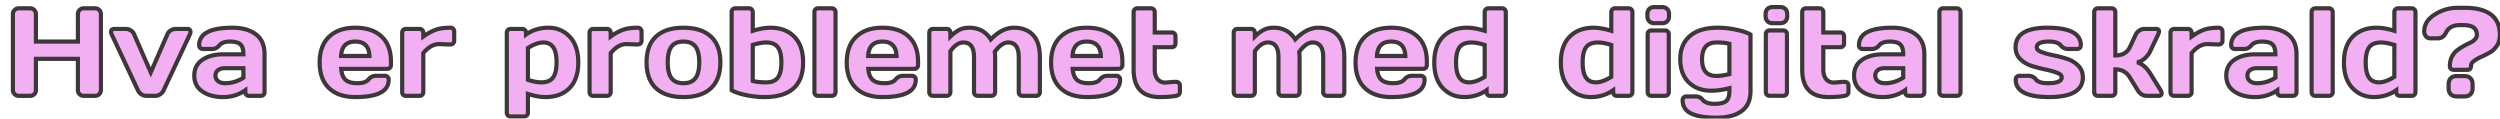 <svg xmlns="http://www.w3.org/2000/svg" width="1200" height="57" fill="none"><g filter="url(#a)"><path fill="#F2B0F2" d="M.19 40.246V3.771c0-.761.273-1.416.82-1.962.547-.547 1.22-.82 2.021-.82h5.45c.761 0 1.406.273 1.933.82.547.546.82 1.2.82 1.962v13.184h20.157V3.771c0-.761.273-1.416.82-1.962a2.678 2.678 0 0 1 1.963-.82h5.449c.8 0 1.465.273 1.992.82.547.546.82 1.2.82 1.962v36.475c0 .762-.283 1.416-.85 1.963a2.728 2.728 0 0 1-1.962.791h-5.45a2.785 2.785 0 0 1-1.962-.762 2.584 2.584 0 0 1-.82-1.933V25.246H11.234v15.059c0 .761-.273 1.406-.82 1.933-.527.508-1.172.762-1.934.762H3.031a2.83 2.83 0 0 1-1.992-.791c-.566-.547-.85-1.201-.85-1.963zm48.603-29.355h5.625c.84 0 1.63.244 2.373.732.742.469 1.27 1.084 1.582 1.846l7.998 18.252 7.969-18.252c.312-.762.84-1.377 1.582-1.846.742-.488 1.533-.732 2.373-.732h5.654c.684 0 1.133.254 1.348.761.097.196.137.45.117.762 0 .293-.088.645-.264 1.055L72.494 40.422c-.351.762-.908 1.387-1.67 1.875-.742.469-1.513.703-2.314.703h-4.307c-.8 0-1.572-.234-2.314-.703-.742-.488-1.29-1.113-1.641-1.875L47.592 13.469c-.195-.43-.293-.791-.293-1.084 0-.996.498-1.494 1.494-1.494zm42.334 30c-2.578-1.797-3.867-4.336-3.867-7.618 0-3.28 1.289-5.8 3.867-7.558 2.598-1.758 5.938-2.637 10.019-2.637h9.698c0-2.285-.479-3.877-1.436-4.775-.957-.899-2.637-1.348-5.039-1.348-2.383 0-4.062.596-5.039 1.787-.957 1.172-2.139 1.758-3.545 1.758H91.42c-.527 0-.967-.166-1.318-.498a1.807 1.807 0 0 1-.499-1.29c0-5.605 5.323-8.407 15.967-8.407 4.649 0 8.379 1.045 11.192 3.135 2.812 2.07 4.218 5.283 4.218 9.638v18.135c0 .527-.166.957-.498 1.289-.332.332-.761.498-1.289.498h-5.654c-.527 0-.957-.166-1.289-.498a1.808 1.808 0 0 1-.498-1.29v-.907c-3.086 2.207-6.65 3.3-10.693 3.28-4.024 0-7.334-.898-9.932-2.694zm10.723-11.162c-1.368 0-2.452.332-3.252.996-.782.664-1.172 1.523-1.172 2.578 0 1.054.41 1.924 1.23 2.607.82.684 1.983 1.026 3.487 1.026 3.007 0 5.908-.88 8.701-2.637v-4.57h-8.994zm50.097 9.58c-3.008-2.852-4.511-6.953-4.511-12.305 0-5.371 1.513-9.492 4.541-12.363 3.027-2.891 7.226-4.336 12.597-4.336 5.371 0 9.561 1.406 12.569 4.218 3.007 2.793 4.511 6.807 4.511 12.041v1.67c0 .528-.175.967-.527 1.319-.332.332-.762.498-1.289.498h-22.061c.196 2.402.879 4.15 2.051 5.244 1.192 1.094 3.086 1.64 5.684 1.64 2.597 0 4.375-.585 5.332-1.757.957-1.172 2.138-1.768 3.545-1.787h4.365c.527 0 .957.175 1.289.527.352.332.527.762.527 1.289 0 5.605-5.341 8.398-16.025 8.379-5.391 0-9.59-1.426-12.598-4.277zm5.772-15.44h13.623c-.196-4.61-2.461-6.914-6.797-6.914-4.316 0-6.592 2.305-6.826 6.914zm51.533-5.537-4.512-.176c-2.636 0-5.156 1.446-7.558 4.336v18.72c0 .528-.176.958-.528 1.29-.332.332-.752.498-1.259.498h-6.563c-.527 0-.957-.166-1.289-.498-.332-.332-.498-.762-.498-1.29V12.708c0-.527.166-.957.498-1.289a1.754 1.754 0 0 1 1.289-.527h6.563c.527 0 .957.175 1.289.527.332.332.498.762.498 1.289v1.846c1.992-1.446 3.906-2.51 5.742-3.194 1.855-.703 4.277-1.054 7.265-1.054.528 0 .957.175 1.29.527.351.332.527.752.527 1.26v4.453c0 .527-.176.957-.527 1.289-.333.332-.762.498-1.29.498h-.937zm28.008 32.754V12.707c0-.527.166-.957.498-1.289a1.752 1.752 0 0 1 1.289-.527h5.654c.508 0 .928.175 1.26.527.351.332.527.762.527 1.289v.879c3.086-2.188 6.67-3.281 10.752-3.281 4.082 0 7.49 1.445 10.225 4.336 2.734 2.87 4.101 6.992 4.101 12.363 0 5.351-1.416 9.453-4.248 12.305-2.832 2.851-6.65 4.277-11.455 4.277-2.48 0-5.302-.498-8.467-1.494v8.994c0 .527-.175.957-.527 1.289-.332.352-.752.527-1.26.527h-6.562a1.75 1.75 0 0 1-1.289-.527c-.332-.332-.498-.762-.498-1.29zm10.136-15.762c2.52.801 4.639 1.201 6.358 1.201 2.676 0 4.57-.761 5.684-2.285 1.132-1.523 1.699-3.955 1.699-7.295s-.537-5.761-1.612-7.265c-1.054-1.524-2.646-2.285-4.775-2.285-2.109 0-4.561.878-7.354 2.636v15.293zm51.797-16.992-4.511-.176c-2.637 0-5.157 1.446-7.559 4.336v18.72c0 .528-.176.958-.527 1.29-.332.332-.752.498-1.26.498h-6.563c-.527 0-.957-.166-1.289-.498-.332-.332-.498-.762-.498-1.29V12.708c0-.527.166-.957.498-1.289a1.755 1.755 0 0 1 1.289-.527h6.563c.527 0 .957.175 1.289.527.332.332.498.762.498 1.289v1.846c1.992-1.446 3.906-2.51 5.742-3.194 1.856-.703 4.278-1.054 7.266-1.054.527 0 .957.175 1.289.527.351.332.527.752.527 1.26v4.453c0 .527-.176.957-.527 1.289-.332.332-.762.498-1.289.498h-.938zm9.727 21.035c-3.047-2.812-4.57-6.953-4.57-12.422 0-5.488 1.523-9.629 4.57-12.422 3.047-2.812 7.422-4.218 13.125-4.218 5.723 0 10.107 1.406 13.154 4.218 3.047 2.793 4.571 6.934 4.571 12.422 0 5.47-1.524 9.61-4.571 12.422-3.047 2.813-7.431 4.219-13.154 4.219-5.703 0-10.078-1.406-13.125-4.219zm7.412-20.039c-1.211 1.582-1.816 4.111-1.816 7.588 0 3.477.605 6.016 1.816 7.617 1.211 1.602 3.115 2.402 5.713 2.402 2.617 0 4.531-.8 5.742-2.402 1.231-1.601 1.846-4.14 1.846-7.617 0-3.477-.615-6.006-1.846-7.588-1.211-1.582-3.125-2.373-5.742-2.373-2.598 0-4.502.791-5.713 2.373zm28.857-16.523c0-.528.166-.957.499-1.29a1.752 1.752 0 0 1 1.289-.527h6.562c.508 0 .928.176 1.26.528.351.332.527.761.527 1.289v8.994c3.164-.996 5.986-1.494 8.467-1.494 4.805 0 8.623 1.435 11.455 4.306 2.832 2.852 4.248 6.973 4.248 12.364 0 11.074-6.201 16.61-18.603 16.61-2.832 0-5.772-.312-8.819-.937-3.027-.644-5.322-1.425-6.885-2.343v-37.5zm10.137 15.761v17.286c1.68.449 3.819.673 6.416.673 2.598 0 4.463-.752 5.596-2.255 1.152-1.504 1.728-3.936 1.728-7.295 0-3.36-.566-5.791-1.699-7.295-1.113-1.524-3.008-2.285-5.683-2.285-1.719 0-3.838.39-6.358 1.171zm29.59 22.647V2.805c0-.528.166-.957.498-1.29a1.754 1.754 0 0 1 1.289-.527h6.563c.507 0 .927.176 1.259.528.352.332.528.761.528 1.289v38.408c0 .508-.176.937-.528 1.289-.332.332-.752.498-1.259.498h-6.563c-.508 0-.937-.166-1.289-.498a1.808 1.808 0 0 1-.498-1.29zm20.039-1.904c-3.008-2.852-4.512-6.953-4.512-12.305 0-5.371 1.514-9.492 4.541-12.363 3.028-2.891 7.227-4.336 12.598-4.336s9.561 1.406 12.568 4.218c3.008 2.793 4.512 6.807 4.512 12.041v1.67c0 .528-.176.967-.527 1.319-.332.332-.762.498-1.289.498h-22.061c.195 2.402.879 4.15 2.051 5.244 1.191 1.094 3.086 1.64 5.684 1.64 2.597 0 4.375-.585 5.332-1.757.957-1.172 2.138-1.768 3.544-1.787h4.366c.527 0 .957.175 1.289.527.351.332.527.762.527 1.289 0 5.605-5.342 8.398-16.025 8.379-5.391 0-9.59-1.426-12.598-4.277zm5.772-15.44h13.623c-.196-4.61-2.461-6.914-6.797-6.914-4.317 0-6.592 2.305-6.826 6.914zm29.326 17.344V12.707c0-.527.166-.957.498-1.289a1.752 1.752 0 0 1 1.289-.527h6.562c.528 0 .957.175 1.289.527.332.332.498.762.498 1.289v1.846c1.407-1.368 2.784-2.412 4.131-3.135 1.368-.742 3.008-1.113 4.922-1.113 4.551 0 7.998 1.875 10.342 5.625 3.633-3.77 7.354-5.645 11.162-5.625 3.828 0 6.846 1.152 9.053 3.457 2.226 2.285 3.34 5.83 3.34 10.634v16.817c0 .527-.166.957-.498 1.289-.332.332-.762.498-1.289.498h-6.534c-.527 0-.966-.166-1.318-.498a1.808 1.808 0 0 1-.498-1.29V24.397c0-4.687-1.699-7.021-5.098-7.002-2.07 0-4.209 1.495-6.416 4.483.117.84.176 1.68.176 2.52v16.816c0 .527-.176.957-.527 1.289-.332.332-.752.498-1.26.498h-6.533c-.528 0-.967-.166-1.319-.498a1.808 1.808 0 0 1-.498-1.29V24.397c0-4.687-1.699-7.021-5.097-7.002-2.168 0-4.248 1.397-6.241 4.19v19.629c0 .527-.175.957-.527 1.289-.332.332-.752.498-1.26.498h-6.562c-.528 0-.957-.166-1.289-.498-.332-.332-.498-.762-.498-1.29zm62.988-1.904c-3.008-2.852-4.512-6.953-4.512-12.305 0-5.371 1.514-9.492 4.541-12.363 3.028-2.891 7.227-4.336 12.598-4.336s9.561 1.406 12.568 4.218c3.008 2.793 4.512 6.807 4.512 12.041v1.67c0 .528-.176.967-.527 1.319-.332.332-.762.498-1.289.498h-22.061c.195 2.402.879 4.15 2.051 5.244 1.191 1.094 3.086 1.64 5.683 1.64 2.598 0 4.375-.585 5.333-1.757.957-1.172 2.138-1.768 3.544-1.787h4.366c.527 0 .957.175 1.289.527.351.332.527.762.527 1.289 0 5.605-5.342 8.398-16.025 8.379-5.391 0-9.59-1.426-12.598-4.277zm5.771-15.44h13.624c-.196-4.61-2.461-6.914-6.797-6.914-4.317 0-6.592 2.305-6.827 6.914zm44.62 12.774 4.013-.352h1.084c.528 0 .957.166 1.289.498.352.332.528.762.528 1.29v3.134c0 .43-.176.82-.528 1.172-.332.332-.761.537-1.289.615-1.992.39-4.59.586-7.793.586-8.398 0-12.597-4.395-12.597-13.184V2.805c0-.528.166-.957.498-1.29a1.752 1.752 0 0 1 1.289-.527h6.562c.508 0 .928.176 1.26.528.352.332.527.761.527 1.289v9.785h8.174c.508 0 .928.166 1.26.498.352.332.527.762.527 1.289v3.486c0 .528-.175.957-.527 1.29-.332.331-.752.497-1.26.497h-8.174v10.752c0 1.992.469 3.535 1.407 4.63.937 1.074 2.187 1.61 3.75 1.61zm32.754 4.57V12.707c0-.527.166-.957.498-1.289a1.752 1.752 0 0 1 1.289-.527h6.562c.527 0 .957.175 1.289.527.332.332.498.762.498 1.289v1.846c1.407-1.368 2.783-2.412 4.131-3.135 1.367-.742 3.008-1.113 4.922-1.113 4.551 0 7.998 1.875 10.342 5.625 3.633-3.77 7.353-5.645 11.162-5.625 3.828 0 6.846 1.152 9.053 3.457 2.226 2.285 3.339 5.83 3.339 10.634v16.817c0 .527-.166.957-.498 1.289-.332.332-.761.498-1.289.498h-6.533c-.527 0-.967-.166-1.318-.498a1.808 1.808 0 0 1-.498-1.29V24.397c0-4.687-1.699-7.021-5.098-7.002-2.07 0-4.209 1.495-6.416 4.483.117.84.176 1.68.176 2.52v16.816c0 .527-.176.957-.527 1.289-.332.332-.752.498-1.26.498h-6.533c-.528 0-.967-.166-1.319-.498a1.808 1.808 0 0 1-.498-1.29V24.397c0-4.687-1.699-7.021-5.098-7.002-2.167 0-4.248 1.397-6.24 4.19v19.629c0 .527-.176.957-.527 1.289-.332.332-.752.498-1.26.498h-6.562c-.528 0-.957-.166-1.289-.498-.332-.332-.498-.762-.498-1.29zm62.988-1.904c-3.008-2.852-4.512-6.953-4.512-12.305 0-5.371 1.514-9.492 4.541-12.363 3.027-2.891 7.227-4.336 12.598-4.336s9.56 1.406 12.568 4.218c3.008 2.793 4.512 6.807 4.512 12.041v1.67c0 .528-.176.967-.527 1.319-.333.332-.762.498-1.29.498h-22.06c.195 2.402.879 4.15 2.051 5.244 1.191 1.094 3.086 1.64 5.683 1.64 2.598 0 4.375-.585 5.332-1.757.957-1.172 2.139-1.768 3.545-1.787h4.365c.528 0 .958.175 1.29.527.351.332.527.762.527 1.289 0 5.605-5.342 8.398-16.026 8.379-5.39 0-9.589-1.426-12.597-4.277zm5.771-15.44h13.623c-.195-4.61-2.461-6.914-6.797-6.914-4.316 0-6.591 2.305-6.826 6.914zm41.866 19.717c-4.082 0-7.5-1.436-10.254-4.307-2.735-2.87-4.102-6.982-4.102-12.334 0-5.37 1.416-9.482 4.248-12.334 2.852-2.87 6.68-4.306 11.485-4.306 2.48 0 5.302.498 8.466 1.494V2.805c0-.528.166-.957.498-1.29a1.755 1.755 0 0 1 1.289-.527h6.534c.527 0 .957.176 1.289.528.351.332.527.761.527 1.289v38.408c0 .508-.176.937-.527 1.289-.332.332-.762.498-1.289.498h-5.625c-.528 0-.957-.166-1.289-.498a1.809 1.809 0 0 1-.499-1.29v-.907c-3.085 2.187-6.669 3.28-10.751 3.28zm3.486-26.191c-2.695 0-4.6.761-5.713 2.285-1.113 1.504-1.67 3.925-1.67 7.265s.527 5.772 1.582 7.295c1.055 1.524 2.637 2.285 4.746 2.285 2.129 0 4.6-.878 7.412-2.636V18.566c-2.519-.78-4.638-1.171-6.357-1.171zm57.275 26.19c-4.082 0-7.5-1.435-10.254-4.306-2.734-2.87-4.101-6.982-4.101-12.334 0-5.37 1.416-9.482 4.248-12.334 2.851-2.87 6.68-4.306 11.484-4.306 2.481 0 5.303.498 8.467 1.494V2.805c0-.528.166-.957.498-1.29a1.754 1.754 0 0 1 1.289-.527h6.533c.528 0 .957.176 1.289.528.352.332.528.761.528 1.289v38.408c0 .508-.176.937-.528 1.289-.332.332-.761.498-1.289.498h-5.625c-.527 0-.957-.166-1.289-.498a1.808 1.808 0 0 1-.498-1.29v-.907c-3.086 2.187-6.67 3.28-10.752 3.28zm3.487-26.19c-2.696 0-4.6.761-5.713 2.285-1.114 1.504-1.67 3.925-1.67 7.265s.527 5.772 1.582 7.295c1.054 1.524 2.637 2.285 4.746 2.285 2.129 0 4.6-.878 7.412-2.636V18.566c-2.52-.78-4.639-1.171-6.357-1.171zM784.76 4.768V3.77c0-1.035.293-1.855.879-2.46.605-.606 1.435-.909 2.49-.909h3.633c1.035 0 1.855.303 2.461.909.605.585.908 1.406.908 2.46v.997c0 1.035-.303 1.855-.908 2.46-.586.606-1.407.909-2.461.909h-3.633c-1.035 0-1.856-.303-2.461-.908-.606-.606-.908-1.426-.908-2.461zm.117 36.445V13.41c0-.527.166-.957.498-1.289a1.808 1.808 0 0 1 1.289-.498h6.563c.527 0 .957.176 1.289.527.332.332.498.752.498 1.26v27.803c0 .527-.176.957-.528 1.289-.332.332-.752.498-1.259.498h-6.563c-.527 0-.957-.166-1.289-.498-.332-.332-.498-.762-.498-1.29zm30.469-.674c-4.434 0-8.018-1.338-10.752-4.014-2.715-2.675-4.073-6.386-4.073-11.132 0-4.747 1.553-8.448 4.659-11.104 3.105-2.656 7.558-3.984 13.359-3.984 2.832 0 5.772.322 8.818.966 3.047.625 5.342 1.397 6.885 2.315v27.129c0 4.355-1.435 7.568-4.306 9.638-2.872 2.09-6.905 3.135-12.1 3.135-5.176 0-9.17-.654-11.982-1.963-2.793-1.289-4.19-3.427-4.19-6.416 0-.527.166-.966.498-1.318.352-.332.791-.498 1.318-.498h4.366c1.406 0 2.529.517 3.369 1.553 1.074 1.328 2.978 1.992 5.713 1.992 2.754 0 4.638-.45 5.654-1.348 1.016-.898 1.523-2.49 1.523-4.775v-1.377c-3.125.8-6.044 1.201-8.759 1.201zm2.578-23.145c-4.629-.019-6.944 2.657-6.944 8.028 0 5.351 2.256 8.027 6.768 8.027 1.875 0 3.994-.293 6.357-.879V18.04c-1.679-.45-3.74-.665-6.181-.645zm23.555-12.626V3.77c0-1.035.292-1.855.878-2.46.606-.606 1.436-.909 2.491-.909h3.632c1.036 0 1.856.303 2.461.909.606.585.909 1.406.909 2.46v.997c0 1.035-.303 1.855-.909 2.46-.586.606-1.406.909-2.461.909h-3.632c-1.036 0-1.856-.303-2.461-.908-.606-.606-.908-1.426-.908-2.461zm.117 36.445V13.41c0-.527.166-.957.498-1.289a1.806 1.806 0 0 1 1.289-.498h6.562c.528 0 .957.176 1.289.527.332.332.498.752.498 1.26v27.803c0 .527-.175.957-.527 1.289-.332.332-.752.498-1.26.498h-6.562c-.528 0-.957-.166-1.289-.498-.332-.332-.498-.762-.498-1.29zm32.754-4.57 4.013-.352h1.084c.528 0 .957.166 1.289.498.352.332.528.762.528 1.29v3.134c0 .43-.176.82-.528 1.172-.332.332-.761.537-1.289.615-1.992.39-4.59.586-7.793.586-8.398 0-12.597-4.395-12.597-13.184V2.805c0-.528.166-.957.498-1.29a1.752 1.752 0 0 1 1.289-.527h6.562c.508 0 .928.176 1.26.528.352.332.527.761.527 1.289v9.785h8.174c.508 0 .928.166 1.26.498.352.332.527.762.527 1.289v3.486c0 .528-.175.957-.527 1.29-.332.331-.752.497-1.26.497h-8.174v10.752c0 1.992.469 3.535 1.407 4.63.937 1.074 2.187 1.61 3.75 1.61zm13.476 4.248c-2.578-1.797-3.867-4.336-3.867-7.618 0-3.28 1.289-5.8 3.867-7.558 2.598-1.758 5.938-2.637 10.02-2.637h9.697c0-2.285-.479-3.877-1.436-4.775-.957-.899-2.636-1.348-5.039-1.348-2.382 0-4.062.596-5.039 1.787-.957 1.172-2.138 1.758-3.545 1.758h-4.365c-.527 0-.967-.166-1.318-.498a1.808 1.808 0 0 1-.498-1.29c0-5.605 5.322-8.407 15.967-8.407 4.648 0 8.378 1.045 11.191 3.135 2.812 2.07 4.219 5.283 4.219 9.638v18.135c0 .527-.166.957-.498 1.289-.332.332-.762.498-1.289.498h-5.655c-.527 0-.957-.166-1.289-.498a1.808 1.808 0 0 1-.498-1.29v-.907c-3.086 2.207-6.65 3.3-10.693 3.28-4.024 0-7.334-.898-9.932-2.694zm10.723-11.162c-1.367 0-2.451.332-3.252.996-.781.664-1.172 1.523-1.172 2.578 0 1.054.41 1.924 1.23 2.607.821.684 1.983 1.026 3.487 1.026 3.008 0 5.908-.88 8.701-2.637v-4.57h-8.994zm26.367 11.484V2.805c0-.528.166-.957.498-1.29a1.754 1.754 0 0 1 1.289-.527h6.563c.507 0 .927.176 1.259.528.352.332.528.761.528 1.289v38.408c0 .508-.176.937-.528 1.289-.332.332-.752.498-1.259.498h-6.563c-.508 0-.937-.166-1.289-.498a1.808 1.808 0 0 1-.498-1.29zm36.563-21.445c0-6.309 5.087-9.463 15.263-9.463 10.703 0 16.055 2.802 16.055 8.408 0 .508-.166.937-.498 1.289-.332.332-.762.498-1.289.498h-4.365c-1.407 0-2.588-.586-3.545-1.758-.957-1.191-2.842-1.787-5.655-1.787-3.867 0-5.8.938-5.8 2.813 0 .878.751 1.61 2.255 2.197 1.524.586 3.37 1.103 5.538 1.553a60.48 60.48 0 0 1 6.533 1.67c2.168.683 4.004 1.777 5.508 3.28 1.523 1.485 2.285 3.37 2.285 5.655 0 6.309-5.371 9.463-16.114 9.463-10.742 0-16.113-2.793-16.113-8.379 0-.527.166-.957.498-1.289.352-.352.791-.527 1.319-.527h4.365c1.406 0 2.588.595 3.545 1.787.957 1.172 2.841 1.758 5.654 1.758 4.473 0 6.709-.938 6.709-2.813 0-.879-.762-1.611-2.285-2.197-1.504-.586-3.35-1.104-5.537-1.553a78.294 78.294 0 0 1-6.534-1.7c-2.148-.683-3.984-1.776-5.507-3.28-1.524-1.504-2.285-3.38-2.285-5.625zm70.111 21.943c0 .86-.51 1.289-1.53 1.289h-5.53c-1.88 0-3.37-.918-4.49-2.754l-3.72-6.064c-1.6-2.598-3.92-3.897-6.97-3.897v10.928c0 .527-.18.957-.53 1.289-.33.332-.75.498-1.26.498H1001c-.53 0-.96-.166-1.289-.498-.332-.332-.498-.762-.498-1.29V2.806c0-.528.166-.957.498-1.29A1.746 1.746 0 0 1 1001 .989h6.56c.53 0 .96.176 1.29.528.33.332.5.761.5 1.289v20.8c3.4 0 5.72-1.318 6.97-3.955l2.81-5.976c.4-.84.97-1.514 1.73-2.022a4.367 4.367 0 0 1 2.46-.761h5.54c.98 0 1.47.38 1.47 1.142 0 .43-.16.977-.47 1.64l-3.78 7.97a10.67 10.67 0 0 1-2.64 3.427c-1.11.957-2.31 1.573-3.6 1.846 2.4.723 4.48 2.48 6.24 5.274l4.98 8.056c.33.566.51 1.055.53 1.465zm26.45-23.379-4.51-.176c-2.64 0-5.16 1.446-7.56 4.336v18.72c0 .528-.18.958-.53 1.29-.33.332-.75.498-1.26.498h-6.56c-.53 0-.96-.166-1.29-.498-.33-.332-.5-.762-.5-1.29V12.708c0-.527.17-.957.5-1.289a1.75 1.75 0 0 1 1.29-.527h6.56c.53 0 .96.175 1.29.527.33.332.5.762.5 1.289v1.846c1.99-1.446 3.91-2.51 5.74-3.194 1.86-.703 4.28-1.054 7.27-1.054.53 0 .96.175 1.29.527.35.332.52.752.52 1.26v4.453c0 .527-.17.957-.52 1.289-.33.332-.76.498-1.29.498h-.94zm8.44 22.559c-2.58-1.797-3.87-4.336-3.87-7.618 0-3.28 1.29-5.8 3.87-7.558 2.6-1.758 5.94-2.637 10.02-2.637h9.7c0-2.285-.48-3.877-1.44-4.775-.96-.899-2.64-1.348-5.04-1.348-2.38 0-4.06.596-5.04 1.787-.96 1.172-2.14 1.758-3.54 1.758h-4.37c-.53 0-.97-.166-1.32-.498-.33-.352-.49-.781-.49-1.29 0-5.605 5.32-8.407 15.96-8.407 4.65 0 8.38 1.045 11.19 3.135 2.82 2.07 4.22 5.283 4.22 9.638v18.135c0 .527-.16.957-.5 1.289-.33.332-.76.498-1.29.498h-5.65c-.53 0-.96-.166-1.29-.498-.33-.352-.5-.781-.5-1.29v-.907c-3.08 2.207-6.65 3.3-10.69 3.28-4.02 0-7.33-.898-9.93-2.694zm10.72-11.162c-1.37 0-2.45.332-3.25.996-.78.664-1.17 1.523-1.17 2.578 0 1.054.41 1.924 1.23 2.607.82.684 1.98 1.026 3.48 1.026 3.01 0 5.91-.88 8.71-2.637v-4.57h-9zm26.37 11.484V2.805c0-.528.16-.957.5-1.29a1.75 1.75 0 0 1 1.29-.527h6.56c.51 0 .93.176 1.26.528.35.332.53.761.53 1.289v38.408c0 .508-.18.937-.53 1.289-.33.332-.75.498-1.26.498h-6.56c-.51 0-.94-.166-1.29-.498-.34-.352-.5-.781-.5-1.29zm29.88 2.373c-4.08 0-7.5-1.436-10.25-4.307-2.74-2.87-4.1-6.982-4.1-12.334 0-5.37 1.41-9.482 4.24-12.334 2.86-2.87 6.68-4.306 11.49-4.306 2.48 0 5.3.498 8.46 1.494V2.805c0-.528.17-.957.5-1.29a1.75 1.75 0 0 1 1.29-.527h6.54c.52 0 .95.176 1.28.528.36.332.53.761.53 1.289v38.408c0 .508-.17.937-.53 1.289-.33.332-.76.498-1.28.498h-5.63c-.53 0-.96-.166-1.29-.498-.33-.352-.5-.781-.5-1.29v-.907c-3.08 2.187-6.67 3.28-10.75 3.28zm3.49-26.191c-2.7 0-4.6.761-5.72 2.285-1.11 1.504-1.67 3.925-1.67 7.265s.53 5.772 1.59 7.295c1.05 1.524 2.63 2.285 4.74 2.285 2.13 0 4.6-.878 7.41-2.636V18.566c-2.51-.78-4.63-1.171-6.35-1.171zm20.68-5.245c0-3.32 1.68-6.045 5.04-8.173 3.38-2.149 7.06-3.223 11.05-3.223h3.36c11.25 0 16.88 4.365 16.88 13.096 0 1.953-.48 3.652-1.44 5.097-.93 1.426-2.09 2.52-3.45 3.282a46.817 46.817 0 0 1-4.08 2.05c-1.34.606-2.5 1.27-3.45 1.992-.94.704-1.41 1.416-1.41 2.14 0 1.405-.59 2.108-1.79 2.108h-6.59c-.53 0-.96-.165-1.32-.497-.33-.352-.49-.782-.49-1.29 0-1.68.32-3.164.96-4.453.65-1.289 1.45-2.295 2.4-3.017.96-.742 2-1.436 3.11-2.08a36.502 36.502 0 0 1 3.14-1.612c2.24-1.035 3.36-2.334 3.36-3.896 0-1.563-.53-2.725-1.61-3.486-1.05-.762-2.74-1.143-5.07-1.143h-1.49c-3.24 0-5.46 1.201-6.65 3.603-.88 1.836-2.2 2.754-3.96 2.754h-3.48c-.96 0-1.7-.341-2.23-1.025-.53-.684-.79-1.426-.79-2.227zm11.72 27.188v-1.846c0-1.289.35-2.275 1.05-2.959.71-.683 1.67-1.025 2.9-1.025h3.61c1.23 0 2.2.342 2.9 1.025.7.684 1.05 1.67 1.05 2.96v1.845c0 1.25-.35 2.227-1.05 2.93-.7.683-1.67 1.025-2.9 1.025h-3.61c-1.23 0-2.19-.342-2.9-1.025-.7-.703-1.05-1.68-1.05-2.93z"/><path fill="#3E373A" d="m10.414 1.809-.72.694.007.006.006.007.707-.707zm.82 15.146h-1v1h1v-1zm20.157 0v1h1v-1h-1zM41.615 1.81l-.72.694.007.006.006.007.707-.707zm-.03 40.4.695.72-.694-.72zm-9.374.03-.694.72.007.006.006.006.68-.733zm-.82-16.993h1v-1h-1v1zm-20.157 0v-1h-1v1h1zm-.82 16.992.694.72-.694-.72zM1.04 42.21l-.695.72.007.006.007.006.681-.732zm.15-1.963V3.771h-2v36.475h2zm0-36.475c0-.491.165-.893.528-1.255L.303 1.1A3.677 3.677 0 0 0-.811 3.77h2zm.528-1.255c.352-.352.768-.528 1.314-.528v-2C1.976-.012 1.044.36.303 1.101l1.414 1.415zm1.314-.528h5.45v-2H3.03v2zm5.45 0c.49 0 .875.164 1.213.515l1.44-1.389A3.582 3.582 0 0 0 8.48-.012v2zm1.226.528c.362.362.527.764.527 1.255h2a3.677 3.677 0 0 0-1.113-2.67L9.707 2.516zm.527 1.255v13.184h2V3.771h-2zm1 14.184h20.157v-2H11.234v2zm21.157-1V3.771h-2v13.184h2zm0-13.184c0-.491.165-.893.527-1.255L31.504 1.1a3.677 3.677 0 0 0-1.113 2.67h2zm.527-1.255a1.68 1.68 0 0 1 1.256-.528v-2a3.677 3.677 0 0 0-2.67 1.113l1.414 1.415zm1.256-.528h5.449v-2h-5.45v2zm5.449 0c.546 0 .945.175 1.272.515l1.44-1.389C41.608.361 40.68-.012 39.623-.012v2zm1.285.528c.363.362.527.764.527 1.255h2a3.677 3.677 0 0 0-1.113-2.67l-1.414 1.415zm.527 1.255v36.475h2V3.771h-2zm0 36.475c0 .48-.165.878-.544 1.244l1.39 1.438c.754-.728 1.154-1.639 1.154-2.682h-2zm-.543 1.243a1.73 1.73 0 0 1-1.269.511v2a3.73 3.73 0 0 0 2.657-1.071l-1.388-1.44zm-1.27.51h-5.45v2h5.45v-2zm-5.45 0c-.514 0-.924-.162-1.282-.495l-1.36 1.466A3.784 3.784 0 0 0 34.173 44v-2zm-1.268-.482a1.585 1.585 0 0 1-.514-1.213h-2a3.58 3.58 0 0 0 1.126 2.653l1.388-1.44zm-.514-1.213V25.246h-2v15.059h2zm-1-16.059H11.234v2h20.157v-2zm-21.157 1v15.059h2V25.246h-2zm0 15.059c0 .49-.163.875-.514 1.213l1.388 1.44a3.582 3.582 0 0 0 1.126-2.653h-2zm-.514 1.213c-.332.32-.725.482-1.24.482v2c1.01 0 1.906-.346 2.628-1.041L9.72 41.518zM8.48 42H3.031v2h5.45v-2zm-5.449 0a1.83 1.83 0 0 1-1.31-.523L.357 42.941A3.828 3.828 0 0 0 3.03 44v-2zm-1.297-.51c-.379-.366-.545-.764-.545-1.244h-2c0 1.043.401 1.954 1.155 2.682l1.39-1.438zM56.79 11.623l-.55.836.008.005.008.005.534-.846zm1.582 1.846-.925.38.004.01.005.011.916-.401zm7.998 18.252-.916.401.918 2.094.915-2.095-.917-.4zm7.969-18.252.916.4.005-.01.004-.01-.925-.38zm1.582-1.846.534.846.008-.005.008-.005-.55-.836zm9.375.03-.921.389.012.03.014.028.895-.448zm.117.761-.998-.062-.002.03v.032h1zm-.264 1.055.906.425.007-.016.007-.015-.92-.394zM72.494 40.422l-.905-.425-.003.006.908.419zm-1.67 1.875.534.845.006-.003-.54-.842zm-8.935 0-.55.835.008.005.008.005.534-.845zm-1.641-1.875.908-.42-.003-.005-.905.425zM47.592 13.469l-.91.414.005.01.905-.424zm1.201-1.578h5.625v-2h-5.625v2zm5.625 0c.633 0 1.235.18 1.823.568l1.1-1.671c-.896-.59-1.876-.897-2.923-.897v2zm1.839.578c.579.365.963.823 1.19 1.38l1.851-.76c-.397-.967-1.068-1.74-1.973-2.311l-1.068 1.69zm1.2 1.401 7.998 18.252 1.832-.803-7.998-18.252-1.832.803zm9.83 18.25 7.97-18.251-1.834-.8-7.968 18.252 1.833.8zm7.978-18.272c.228-.556.612-1.014 1.19-1.38l-1.067-1.69c-.906.572-1.577 1.344-1.973 2.311l1.85.76zm1.207-1.39c.588-.387 1.19-.567 1.823-.567v-2c-1.047 0-2.027.307-2.923.897l1.1 1.67zm1.823-.567h5.654v-2h-5.654v2zm5.654 0c.224 0 .324.042.358.06.019.011.041.025.069.091l1.842-.78a2.145 2.145 0 0 0-.927-1.052c-.416-.234-.882-.32-1.342-.32v2zm.453.209c-.008-.017.027.043.014.252l1.996.124c.026-.416-.017-.864-.22-1.27l-1.79.894zm.012.314c0 .106-.035.316-.183.66l1.839.789c.204-.476.344-.969.344-1.449h-2zm-.169.63L71.59 39.997l1.81.85 12.657-26.953-1.81-.85zM71.586 40.003c-.265.575-.687 1.058-1.301 1.452l1.079 1.684c.909-.583 1.6-1.35 2.038-2.298l-1.816-.838zM70.29 41.45c-.598.378-1.187.549-1.78.549v2c1.008 0 1.962-.298 2.848-.858l-1.068-1.69zm-1.78.55h-4.307v2h4.307v-2zm-4.307 0c-.594 0-1.182-.17-1.78-.549l-1.068 1.691c.886.56 1.84.858 2.848.858v-2zm-1.765-.538c-.596-.393-1.013-.877-1.282-1.46l-1.816.839c.435.941 1.11 1.707 2 2.291l1.098-1.67zm-1.285-1.465L48.497 13.044l-1.81.85 12.656 26.953 1.81-.85zm-12.65-26.942c-.169-.37-.204-.581-.204-.67h-2c0 .497.16 1.008.382 1.498l1.821-.828zm-.204-.67c0-.169.021-.276.042-.338.019-.057.036-.073.038-.076.003-.002.02-.02.077-.038.061-.02.168-.042.337-.042v-2c-.652 0-1.325.163-1.828.666-.502.503-.666 1.176-.666 1.828h2zM91.127 40.89l-.572.82.003.002.569-.822zm0-15.176-.56-.828-.003.002.563.826zm19.717-2.637v1h1v-1h-1zM99.33 18.742l-.773-.634-.002.002.775.632zm-9.228 1.26-.728.687.02.02.02.02.688-.727zm26.66-6.562-.597.802.004.003.593-.805zm-4.512 29.062-.727.687.01.01.01.01.707-.707zm-.498-2.197h1V38.36l-1.582 1.131.582.814zm-10.693 3.28.004-1h-.004v1zm-2.461-12.86-.639-.77-.009.008.648.762zm12.246 3.574.532.846.468-.294v-.552h-1zm0-4.57h1v-1h-1v1zM91.699 40.07c-2.296-1.6-3.44-3.825-3.44-6.797h-2c0 3.592 1.436 6.445 4.296 8.438l1.144-1.64zm-3.44-6.797c0-2.97 1.143-5.172 3.431-6.732l-1.126-1.652c-2.868 1.955-4.304 4.793-4.304 8.384h2zm3.428-6.73c2.39-1.616 5.518-2.465 9.459-2.465v-2c-4.222 0-7.773.91-10.58 2.809l1.121 1.656zm9.459-2.465h9.698v-2h-9.698v2zm10.698-1c0-2.37-.486-4.317-1.751-5.504l-1.369 1.458c.649.61 1.12 1.846 1.12 4.046h2zm-1.751-5.504c-1.246-1.17-3.257-1.619-5.724-1.619v2c2.338 0 3.686.45 4.355 1.077l1.369-1.458zm-5.724-1.619c-2.517 0-4.561.627-5.812 2.153l1.546 1.268c.703-.857 2.018-1.42 4.266-1.42v-2zm-5.814 2.155c-.783.96-1.689 1.39-2.77 1.39v2c1.732 0 3.19-.741 4.32-2.125l-1.55-1.265zm-2.77 1.39H91.42v2h4.365v-2zm-4.365 0c-.297 0-.483-.085-.632-.225l-1.373 1.454c.555.524 1.247.771 2.005.771v-2zm-.591-.185c-.148-.156-.225-.335-.225-.602h-2c0 .749.254 1.428.77 1.976l1.455-1.374zm-.225-.602c0-1.237.29-2.273.842-3.144.554-.875 1.407-1.641 2.615-2.277 2.446-1.288 6.242-1.987 11.509-1.987v-2c-5.377 0-9.564.702-12.44 2.217-1.454.765-2.597 1.75-3.373 2.977-.78 1.231-1.154 2.648-1.154 4.214h2zm14.966-7.408c4.504 0 8.004 1.012 10.595 2.937l1.193-1.605c-3.033-2.254-6.994-3.332-11.788-3.332v2zm10.599 2.94c2.493 1.835 3.811 4.708 3.811 8.833h2c0-4.586-1.494-8.139-4.625-10.444l-1.186 1.61zm3.811 8.833v18.135h2V23.078h-2zm0 18.135c0 .298-.084.461-.205.582l1.415 1.414c.543-.543.79-1.24.79-1.996h-2zm-.205.582c-.12.12-.284.205-.582.205v2c.757 0 1.453-.248 1.997-.79l-1.415-1.415zm-.582.205h-5.654v2h5.654v-2zm-5.654 0c-.298 0-.461-.084-.582-.205l-1.414 1.414c.543.543 1.239.791 1.996.791v-2zm-.562-.185c-.147-.156-.225-.335-.225-.602h-2c0 .749.254 1.428.771 1.976l1.454-1.374zm-.225-.602v-.908h-2v.908h2zm-1.582-1.722c-2.903 2.077-6.259 3.114-10.107 3.095l-.009 2c4.238.02 8.011-1.13 11.28-3.468l-1.164-1.627zm-10.111 3.095c-3.876 0-6.973-.865-9.363-2.518l-1.138 1.645c2.805 1.94 6.33 2.873 10.501 2.873v-2zm.791-13.857c-1.527 0-2.86.372-3.89 1.226l1.276 1.54c.572-.475 1.405-.767 2.614-.767v-2zm-3.9 1.234c-1.012.86-1.524 2.001-1.524 3.34h2c0-.771.269-1.349.82-1.816l-1.296-1.524zm-1.524 3.34c0 1.355.545 2.505 1.59 3.375l1.28-1.536c-.595-.496-.87-1.086-.87-1.84h-2zm1.59 3.375c1.061.885 2.483 1.258 4.127 1.258v-2c-1.365 0-2.267-.311-2.847-.794l-1.28 1.536zm4.127 1.258c3.214 0 6.297-.943 9.233-2.79l-1.065-1.694c-2.649 1.668-5.367 2.483-8.168 2.483v2zm9.701-3.637v-4.57h-2v4.57h2zm-1-5.57h-8.994v2h8.994v-2zm41.133-14.088.688.725.002-.002-.69-.723zm25.166-.118-.683.73.002.003.681-.733zm-19.366 15.528v-1h-1.084l.088 1.08.996-.08zm2.051 5.244-.682.731.006.006.676-.737zm14.561-1.904v-1h-.014l.014 1zm5.654.527-.727.687.02.02.02.02.687-.727zm-15.498 9.668.002-1h-.002v1zm-6.826-19.717-.999-.05-.053 1.05h1.052v-1zm13.623 0v1h1.043l-.044-1.042-.999.042zm-18.707 14.714c-2.755-2.612-4.199-6.418-4.199-11.58h-2c0 5.543 1.562 9.94 4.823 13.031l1.376-1.451zm-4.199-11.58c0-5.179 1.454-9.005 4.229-11.637l-1.377-1.451c-3.279 3.11-4.852 7.527-4.852 13.089h2zm4.231-11.64c2.793-2.666 6.718-4.058 11.907-4.058v-2c-5.552 0-10.026 1.498-13.288 4.612l1.381 1.447zm11.907-4.058c5.197 0 9.114 1.357 11.886 3.949l1.366-1.461c-3.244-3.033-7.707-4.488-13.252-4.488v2zm11.888 3.951c2.751 2.555 4.192 6.27 4.192 11.308h2c0-5.43-1.567-9.742-4.831-12.773l-1.361 1.465zm4.192 11.308v1.67h2v-1.67h-2zm0 1.67c0 .28-.082.46-.234.612l1.414 1.414c.551-.552.82-1.25.82-2.026h-2zm-.234.612c-.121.12-.284.205-.582.205v2c.757 0 1.453-.248 1.996-.791l-1.414-1.414zm-.582.205h-22.061v2h22.061v-2zm-23.057 1.08c.205 2.53.938 4.563 2.365 5.895l1.364-1.462c-.916-.856-1.551-2.318-1.736-4.594l-1.993.162zm2.371 5.9c1.46 1.34 3.656 1.904 6.36 1.904v-2c-2.492 0-4.085-.53-5.008-1.377l-1.352 1.474zm6.36 1.904c2.69 0 4.859-.597 6.106-2.125l-1.549-1.265c-.666.816-2.052 1.39-4.557 1.39v2zm6.106-2.125c.787-.963 1.698-1.404 2.785-1.42l-.028-2c-1.726.025-3.178.774-4.306 2.155l1.549 1.265zm2.771-1.42h4.365v-2h-4.365v2zm4.365 0c.28 0 .437.082.562.215l1.454-1.374c-.539-.57-1.241-.84-2.016-.84v2zm.602.255c.133.125.214.282.214.562h2c0-.775-.27-1.477-.84-2.016l-1.374 1.454zm.214.562c0 1.236-.292 2.27-.845 3.14-.556.874-1.411 1.639-2.624 2.273-2.456 1.284-6.267 1.976-11.554 1.966l-.004 2c5.397.01 9.598-.685 12.484-2.194 1.458-.762 2.606-1.746 3.386-2.972.782-1.23 1.157-2.646 1.157-4.213h-2zm-15.025 7.379c-5.214 0-9.138-1.376-11.91-4.003l-1.376 1.451c3.244 3.076 7.719 4.552 13.286 4.552v-2zm-6.826-17.717h13.623v-2h-13.623v2zm14.622-1.042c-.104-2.447-.764-4.453-2.132-5.844-1.378-1.402-3.323-2.028-5.664-2.028v2c1.994 0 3.351.527 4.238 1.43.897.913 1.468 2.364 1.56 4.526l1.998-.084zm-7.796-7.872c-2.334 0-4.274.626-5.656 2.026-1.371 1.389-2.045 3.39-2.169 5.837l1.997.102c.11-2.163.691-3.618 1.596-4.534.893-.905 2.249-1.43 4.232-1.43v-2zm44.707 2.377-.039 1h.039v-1zm-4.512-.176.039-.999h-.039v1zm-7.558 4.336-.769-.639-.231.278v.361h1zm-.528 20.01-.686-.727-.011.01-.01.01.707.707zm-9.111-31.084.707.707-.707-.707zm9.141 0-.727.687.009.01.01.01.708-.707zm.498 3.135h-1v1.96l1.587-1.15-.587-.81zm5.742-3.194.349.938.005-.003-.354-.935zm8.555-.527-.727.687.019.02.021.02.687-.727zm0 7.002-.687-.727-.01.01-.011.01.708.707zm-2.188-.501-4.512-.176-.078 1.998 4.512.176.078-1.998zm-4.551-.177c-3.044 0-5.819 1.679-8.327 4.697l1.538 1.278c2.296-2.763 4.56-3.975 6.789-3.975v-2zm-8.558 5.336v18.72h2v-18.72h-2zm0 18.72c0 .28-.082.438-.214.563l1.373 1.454c.571-.54.841-1.241.841-2.016h-2zm-.235.583c-.128.128-.286.205-.552.205v2c.749 0 1.431-.255 1.966-.79l-1.414-1.415zm-.552.205h-6.563v2h6.563v-2zm-6.563 0c-.298 0-.461-.084-.582-.205l-1.414 1.414c.543.543 1.239.791 1.996.791v-2zm-.582-.205c-.121-.12-.205-.284-.205-.582h-2c0 .757.248 1.453.791 1.996l1.414-1.414zm-.205-.582V12.707h-2v28.506h2zm0-28.506c0-.298.084-.461.205-.582l-1.414-1.414c-.543.543-.791 1.24-.791 1.996h2zm.205-.582a.757.757 0 0 1 .582-.234v-2a2.75 2.75 0 0 0-1.996.82l1.414 1.414zm.582-.234h6.563v-2h-6.563v2zm6.563 0c.279 0 .437.081.562.214l1.454-1.374c-.54-.57-1.242-.84-2.016-.84v2zm.581.234c.121.12.206.284.206.582h2c0-.757-.248-1.453-.791-1.996l-1.415 1.414zm.206.582v1.846h2v-1.846h-2zm1.587 2.655c1.937-1.405 3.771-2.42 5.504-3.066l-.698-1.874c-1.939.722-3.933 1.836-5.981 3.321l1.175 1.62zm5.509-3.068c1.7-.644 3.989-.99 6.911-.99v-2c-3.054 0-5.609.358-7.62 1.12l.709 1.87zm6.911-.99c.28 0 .438.082.563.215l1.454-1.374c-.54-.57-1.242-.84-2.017-.84v2zm.603.255c.14.133.214.285.214.533h2c0-.768-.278-1.456-.841-1.987l-1.373 1.454zm.214.533v4.453h2v-4.453h-2zm0 4.453c0 .28-.082.437-.214.562l1.373 1.454c.571-.54.841-1.241.841-2.016h-2zm-.235.582c-.12.12-.284.205-.582.205v2c.757 0 1.453-.248 1.997-.79l-1.415-1.415zm-.582.205h-.937v2h.937v-2zm27.569-5.914.707.707-.707-.707zm8.203 0-.727.687.02.02.02.02.687-.727zm.527 2.168h-1v1.935l1.579-1.12-.579-.815zm20.977 1.055-.727.687.003.002.724-.69zm-.147 24.668.71.704-.71-.704zm-19.922 2.783.301-.954-1.301-.41v1.364h1zm-.527 10.283-.686-.727-.021.02-.02.02.727.687zm.527-17.05h-1v.73l.698.222.302-.953zm12.042-1.085-.803-.596-.005.006.808.59zm.087-14.56-.822.569.004.006.005.006.813-.581zm-12.129.351-.532-.846-.468.294v.552h1zm-9.136 31.055V12.707h-2v38.379h2zm0-38.379c0-.298.084-.461.205-.582l-1.414-1.414c-.544.543-.791 1.24-.791 1.996h2zm.205-.582a.756.756 0 0 1 .582-.234v-2a2.75 2.75 0 0 0-1.996.82l1.414 1.414zm.582-.234h5.654v-2h-5.654v2zm5.654 0c.248 0 .4.073.533.214l1.454-1.374c-.531-.562-1.219-.84-1.987-.84v2zm.573.254c.133.125.214.282.214.562h2c0-.775-.27-1.477-.84-2.016l-1.374 1.454zm.214.562v.879h2v-.879h-2zm1.579 1.695c2.903-2.058 6.281-3.097 10.173-3.097v-2c-4.272 0-8.061 1.148-11.33 3.465l1.157 1.632zm10.173-3.097c3.815 0 6.958 1.338 9.498 4.023l1.453-1.375c-2.928-3.096-6.602-4.648-10.951-4.648v2zm9.501 4.025c2.502 2.628 3.825 6.467 3.825 11.674h2c0-5.535-1.41-9.938-4.377-13.053l-1.448 1.38zm3.825 11.674c0 5.178-1.366 8.991-3.957 11.6l1.419 1.41c3.073-3.095 4.538-7.485 4.538-13.01h-2zm-3.957 11.6c-2.608 2.626-6.152 3.982-10.746 3.982v2c5.016 0 9.109-1.496 12.165-4.573l-1.419-1.41zm-10.746 3.982c-2.351 0-5.069-.473-8.166-1.448l-.601 1.908c3.231 1.017 6.157 1.54 8.767 1.54v-2zm-9.467-.494v8.994h2v-8.994h-2zm0 8.994c0 .28-.081.437-.213.562l1.373 1.454c.571-.54.84-1.241.84-2.016h-2zm-.254.602c-.133.14-.284.214-.533.214v2c.768 0 1.456-.278 1.987-.84l-1.454-1.374zm-.533.214h-6.562v2h6.562v-2zm-6.562 0a.756.756 0 0 1-.582-.234l-1.414 1.414a2.75 2.75 0 0 0 1.996.82v-2zm-.582-.234c-.121-.12-.205-.284-.205-.582h-2c0 .757.247 1.453.791 1.996l1.414-1.414zm8.629-15.39c2.57.816 4.799 1.247 6.66 1.247v-2c-1.576 0-3.586-.37-6.055-1.154l-.605 1.906zm6.66 1.247c2.853 0 5.119-.817 6.491-2.695l-1.615-1.18c-.854 1.17-2.377 1.875-4.876 1.875v2zm6.486-2.688c1.327-1.784 1.897-4.482 1.897-7.892h-2c0 3.27-.563 5.436-1.502 6.699l1.605 1.193zm1.897-7.892c0-3.401-.539-6.084-1.798-7.847l-1.627 1.163c.889 1.245 1.425 3.406 1.425 6.684h2zm-1.789-7.835c-1.272-1.836-3.197-2.715-5.598-2.715v2c1.857 0 3.115.644 3.953 1.854l1.645-1.139zm-5.598-2.715c-2.376 0-5.016.984-7.886 2.79l1.065 1.693c2.716-1.71 4.978-2.483 6.821-2.483v-2zm-8.354 3.636v15.293h2V20.031h-2zm52.797-1.699-.039 1h.039v-1zm-4.511-.176.039-.999h-.039v1zm-7.559 4.336-.769-.639-.231.278v.361h1zm-.527 20.01-.687-.727-.01.01-.01.01.707.707zm-9.112-31.084.707.707-.707-.707zm9.141 0-.727.687.01.01.01.01.707-.707zm.498 3.135h-1v1.96l1.587-1.15-.587-.81zm5.742-3.194.349.938.006-.003-.355-.935zm8.555-.527-.727.687.02.02.02.02.687-.727zm0 7.002-.687-.727-.01.01-.01.01.707.707zm-2.188-.501-4.511-.176-.078 1.998 4.511.176.078-1.998zm-4.55-.177c-3.045 0-5.82 1.679-8.328 4.697l1.538 1.278c2.296-2.763 4.56-3.975 6.79-3.975v-2zm-8.559 5.336v18.72h2v-18.72h-2zm0 18.72c0 .28-.082.438-.214.563l1.373 1.454c.571-.54.841-1.241.841-2.016h-2zm-.234.583c-.129.128-.287.205-.553.205v2c.749 0 1.431-.255 1.967-.79l-1.414-1.415zm-.553.205h-6.563v2h6.563v-2zm-6.563 0c-.297 0-.461-.084-.582-.205l-1.414 1.414c.544.543 1.24.791 1.996.791v-2zm-.582-.205c-.12-.12-.205-.284-.205-.582h-2c0 .757.248 1.453.791 1.996l1.414-1.414zm-.205-.582V12.707h-2v28.506h2zm0-28.506c0-.298.085-.461.205-.582l-1.414-1.414c-.543.543-.791 1.24-.791 1.996h2zm.205-.582a.757.757 0 0 1 .582-.234v-2c-.766 0-1.452.276-1.996.82l1.414 1.414zm.582-.234h6.563v-2h-6.563v2zm6.563 0c.28 0 .437.081.562.214l1.454-1.374c-.539-.57-1.241-.84-2.016-.84v2zm.582.234c.121.12.205.284.205.582h2c0-.757-.248-1.453-.791-1.996l-1.414 1.414zm.205.582v1.846h2v-1.846h-2zm1.587 2.655c1.937-1.405 3.772-2.42 5.504-3.066l-.698-1.874c-1.939.722-3.933 1.836-5.98 3.321l1.174 1.62zm5.51-3.068c1.7-.644 3.989-.99 6.911-.99v-2c-3.054 0-5.609.358-7.62 1.12l.709 1.87zm6.911-.99c.28 0 .437.082.562.215l1.454-1.374c-.539-.57-1.241-.84-2.016-.84v2zm.602.255c.141.133.214.285.214.533h2c0-.768-.278-1.456-.84-1.987l-1.374 1.454zm.214.533v4.453h2v-4.453h-2zm0 4.453c0 .28-.081.437-.214.562l1.374 1.454c.57-.54.84-1.241.84-2.016h-2zm-.234.582c-.121.12-.284.205-.582.205v2c.757 0 1.453-.248 1.996-.79l-1.414-1.415zm-.582.205h-.938v2h.938v-2zm8.789-2.809.676.738.002-.003-.678-.735zm26.279 0-.678.735.002.003.676-.738zm-7.412 20.01-.793-.61-.005.007.798.603zm0-15.205-.794.608.005.006.789-.614zm-18.189 19.304c-2.782-2.568-4.248-6.404-4.248-11.687h-2c0 5.655 1.58 10.1 4.892 13.157l1.356-1.47zm-4.248-11.687c0-5.304 1.467-9.137 4.246-11.684l-1.352-1.475c-3.315 3.04-4.894 7.487-4.894 13.16h2zm4.248-11.687c2.803-2.587 6.9-3.953 12.447-3.953v-2c-5.859 0-10.512 1.446-13.803 4.484l1.356 1.47zm12.447-3.953c5.568 0 9.674 1.367 12.476 3.953l1.356-1.47c-3.291-3.038-7.954-4.483-13.832-4.483v2zm12.478 3.956c2.779 2.547 4.247 6.38 4.247 11.684h2c0-5.672-1.58-10.12-4.895-13.159l-1.352 1.475zm4.247 11.684c0 5.283-1.467 9.12-4.249 11.687l1.356 1.47c3.312-3.057 4.893-7.502 4.893-13.157h-2zm-4.249 11.687c-2.802 2.587-6.908 3.954-12.476 3.954v2c5.878 0 10.541-1.445 13.832-4.484l-1.356-1.47zm-12.476 3.954c-5.547 0-9.644-1.367-12.447-3.954l-1.356 1.47c3.291 3.038 7.944 4.484 13.803 4.484v-2zm-6.507-23.866c-1.412 1.845-2.022 4.646-2.022 8.196h2c0-3.403.6-5.661 1.61-6.98l-1.588-1.216zm-2.022 8.196c0 3.552.61 6.358 2.018 8.22l1.596-1.206c-1.014-1.34-1.614-3.613-1.614-7.014h-2zm2.018 8.22c1.454 1.923 3.701 2.8 6.511 2.8v-2c-2.385 0-3.947-.725-4.915-2.006l-1.596 1.206zm6.511 2.8c2.827 0 5.085-.876 6.54-2.8l-1.596-1.206c-.967 1.28-2.536 2.005-4.944 2.005v2zm6.535-2.794c1.432-1.863 2.053-4.672 2.053-8.226h-2c0 3.4-.609 5.668-1.639 7.008l1.586 1.218zm2.053-8.226c0-3.552-.621-6.356-2.057-8.202l-1.578 1.228c1.025 1.318 1.635 3.573 1.635 6.974h2zm-2.052-8.196c-1.456-1.902-3.714-2.765-6.536-2.765v2c2.412 0 3.983.72 4.948 1.98l1.588-1.215zm-6.536-2.765c-2.806 0-5.052.864-6.507 2.765l1.588 1.216c.967-1.263 2.53-1.98 4.919-1.98v-2zm32.754-14.44-.727.687.019.021.021.02.687-.727zm.527 10.284h-1v1.363l1.3-.41-.3-.953zm19.922 2.812-.712.703.003.002.709-.705zm-23.174 28.037-.208.978.007.002.201-.98zm-6.885-2.343h-1v.572l.494.29.506-.862zm10.137-21.739-.296-.955-.704.218v.737h1zm0 17.286h-1v.767l.742.199.258-.966zm12.012-1.582-.794-.609-.005.007.799.602zm.029-14.59-.807.59.004.006.004.005.799-.601zM346.189 2.805c0-.298.085-.462.206-.582L344.98.809c-.543.543-.791 1.239-.791 1.996h2zm.206-.582a.756.756 0 0 1 .582-.235v-2c-.767 0-1.453.277-1.997.82l1.415 1.415zm.582-.235h6.562v-2h-6.562v2zm6.562 0c.248 0 .4.074.533.214L355.526.83c-.531-.563-1.219-.84-1.987-.84v2zm.573.255c.132.125.214.282.214.562h2c0-.775-.27-1.477-.841-2.016l-1.373 1.454zm.214.562v8.994h2V2.805h-2zm1.3 9.948c3.098-.976 5.816-1.448 8.167-1.448v-2c-2.61 0-5.536.523-8.767 1.54l.6 1.908zm8.167-1.448c4.592 0 8.134 1.364 10.743 4.009l1.424-1.405c-3.055-3.097-7.15-4.604-12.167-4.604v2zm10.746 4.011c2.589 2.607 3.957 6.44 3.957 11.659h2c0-5.562-1.464-9.973-4.538-13.068l-1.419 1.409zm3.957 11.659c0 5.351-1.493 9.19-4.317 11.712-2.845 2.54-7.213 3.899-13.286 3.899v2c6.329 0 11.262-1.41 14.618-4.407 3.378-3.016 4.985-7.482 4.985-13.204h-2zm-17.603 15.61c-2.759 0-5.631-.303-8.618-.916l-.402 1.959c3.107.637 6.114.958 9.02.958v-2zm-8.611-.915c-2.985-.635-5.159-1.39-6.586-2.227l-1.013 1.724c1.698.997 4.114 1.806 7.183 2.46l.416-1.957zm-6.093-1.365v-37.5h-2v37.5h2zm8.137-21.739v17.286h2V18.566h-2zm.742 18.252c1.794.48 4.028.707 6.674.707v-2c-2.549 0-4.593-.221-6.157-.64l-.517 1.933zm6.674.707c2.784 0 5.007-.812 6.395-2.654l-1.598-1.203c-.878 1.166-2.386 1.857-4.797 1.857v2zm6.39-2.647c1.355-1.77 1.934-4.475 1.934-7.903h-2c0 3.29-.573 5.447-1.522 6.686l1.588 1.217zm1.934-7.903c0-3.426-.568-6.13-1.9-7.897l-1.598 1.203c.934 1.24 1.498 3.4 1.498 6.694h2zm-1.891-7.885c-1.373-1.878-3.639-2.695-6.491-2.695v2c2.498 0 4.021.705 4.876 1.875l1.615-1.18zm-6.491-2.695c-1.858 0-4.084.42-6.654 1.216l.592 1.91c2.469-.765 4.482-1.127 6.062-1.127v-2zm32.841-14.88-.727.687.02.021.021.02.686-.727zm-9.111 40.987-.727.687.02.02.02.02.687-.727zm.502-1.29V2.806h-2v38.408h2zm0-38.407c0-.298.084-.462.205-.582L384.707.809c-.543.543-.791 1.239-.791 1.996h2zm.205-.582a.757.757 0 0 1 .582-.235v-2c-.767 0-1.452.277-1.996.82l1.414 1.415zm.582-.235h6.563v-2h-6.563v2zm6.563 0c.248 0 .4.074.532.214L395.252.83c-.531-.563-1.219-.84-1.986-.84v2zm.573.255c.132.125.214.282.214.562h2c0-.775-.27-1.477-.841-2.016l-1.373 1.454zm.214.562v38.408h2V2.805h-2zm0 38.408a.756.756 0 0 1-.235.582l1.414 1.414c.544-.544.821-1.23.821-1.996h-2zm-.235.582c-.128.128-.286.205-.552.205v2c.749 0 1.431-.255 1.966-.79l-1.414-1.415zm-.552.205h-6.563v2h6.563v-2zm-6.563 0a.812.812 0 0 1-.602-.225l-1.374 1.454a2.808 2.808 0 0 0 1.976.771v-2zm-.562-.185c-.147-.156-.225-.335-.225-.602h-2c0 .749.254 1.428.771 1.976l1.454-1.374zm18.843-27.174.689.725.002-.002-.691-.723zm25.166-.118-.683.73.003.003.68-.733zm-19.365 15.528v-1h-1.084l.087 1.08.997-.08zm2.051 5.244-.682.731.006.006.676-.737zm14.56-1.904v-1h-.013l.013 1zm5.655.527-.727.687.019.02.021.02.687-.727zm-15.498 9.668.002-1h-.002v1zm-6.826-19.717-.999-.05-.054 1.05h1.053v-1zm13.623 0v1h1.043l-.044-1.042-.999.042zm-18.707 14.714c-2.755-2.612-4.2-6.418-4.2-11.58h-2c0 5.543 1.563 9.94 4.824 13.031l1.376-1.451zm-4.2-11.58c0-5.179 1.454-9.005 4.23-11.637l-1.377-1.451c-3.279 3.11-4.853 7.527-4.853 13.089h2zm4.232-11.64c2.793-2.666 6.717-4.058 11.907-4.058v-2c-5.553 0-10.026 1.498-13.288 4.612l1.381 1.447zm11.907-4.058c5.197 0 9.114 1.357 11.885 3.949l1.366-1.461c-3.244-3.033-7.706-4.488-13.251-4.488v2zm11.888 3.951c2.751 2.555 4.192 6.27 4.192 11.308h2c0-5.43-1.567-9.742-4.831-12.773l-1.361 1.465zm4.192 11.308v1.67h2v-1.67h-2zm0 1.67c0 .28-.083.46-.234.612l1.414 1.414c.551-.552.82-1.25.82-2.026h-2zm-.234.612c-.121.12-.285.205-.582.205v2c.757 0 1.453-.248 1.996-.791l-1.414-1.414zm-.582.205h-22.061v2h22.061v-2zm-23.058 1.08c.206 2.53.939 4.563 2.366 5.895l1.364-1.462c-.917-.856-1.551-2.318-1.736-4.594l-1.994.162zm2.372 5.9c1.46 1.34 3.655 1.904 6.36 1.904v-2c-2.492 0-4.085-.53-5.008-1.377l-1.352 1.474zm6.36 1.904c2.69 0 4.858-.597 6.106-2.125l-1.549-1.265c-.666.816-2.053 1.39-4.557 1.39v2zm6.106-2.125c.786-.963 1.698-1.404 2.784-1.42l-.027-2c-1.727.025-3.178.774-4.306 2.155l1.549 1.265zm2.77-1.42h4.366v-2h-4.366v2zm4.366 0c.28 0 .437.082.562.215l1.454-1.374c-.539-.57-1.241-.84-2.016-.84v2zm.602.255c.132.125.214.282.214.562h2c0-.775-.27-1.477-.841-2.016l-1.373 1.454zm.214.562c0 1.236-.292 2.27-.845 3.14-.556.874-1.412 1.639-2.625 2.273-2.455 1.284-6.266 1.976-11.553 1.966l-.004 2c5.396.01 9.598-.685 12.484-2.194 1.458-.762 2.606-1.746 3.385-2.972.783-1.23 1.158-2.646 1.158-4.213h-2zm-15.025 7.379c-5.214 0-9.139-1.376-11.91-4.003l-1.376 1.451c3.244 3.076 7.719 4.552 13.286 4.552v-2zm-6.826-17.717h13.623v-2h-13.623v2zm14.622-1.042c-.104-2.447-.764-4.453-2.132-5.844-1.378-1.402-3.323-2.028-5.664-2.028v2c1.994 0 3.35.527 4.238 1.43.897.913 1.468 2.364 1.56 4.526l1.998-.084zm-7.796-7.872c-2.334 0-4.274.626-5.656 2.026-1.371 1.389-2.045 3.39-2.169 5.837l1.997.102c.11-2.163.691-3.618 1.596-4.534.893-.905 2.249-1.43 4.232-1.43v-2zm22.998-4.537.707.707-.707-.707zm9.14 0-.727.687.01.01.01.01.707-.707zm.498 3.135h-1v2.367l1.698-1.65-.698-.717zm4.131-3.135.473.881.004-.002-.477-.879zm15.264 4.512-.848.53.679 1.086.889-.922-.72-.694zm11.162-5.625-.005 1h.005v-1zm9.053 3.457-.722.691.006.007.716-.698zm-6.299 28.74-.727.687.02.02.02.02.687-.727zm-5.596-25.108v1h.006l-.006-1zm-6.416 4.483-.804-.594-.243.328.057.404.99-.138zm-.351 20.625-.687-.727-.01.01-.01.01.707.707zm-9.112 0-.727.687.02.02.021.02.686-.727zm-5.595-25.108v1h.005l-.005-1zm-6.241 4.19-.814-.58-.186.26v.32h1zm-.527 20.918-.687-.727-.01.01-.01.01.707.707zm-8.609-1.29V12.708h-2v28.506h2zm0-28.505c0-.298.084-.461.205-.582l-1.414-1.414c-.544.543-.791 1.24-.791 1.996h2zm.205-.582a.756.756 0 0 1 .582-.234v-2a2.75 2.75 0 0 0-1.996.82l1.414 1.414zm.582-.234h6.562v-2h-6.562v2zm6.562 0c.28 0 .437.081.562.214l1.454-1.374c-.539-.57-1.241-.84-2.016-.84v2zm.582.234c.121.12.205.284.205.582h2c0-.757-.247-1.453-.79-1.996l-1.415 1.414zm.205.582v1.846h2v-1.846h-2zm1.698 2.563c1.357-1.32 2.66-2.303 3.906-2.97l-.945-1.763c-1.449.777-2.9 1.884-4.356 3.299l1.395 1.434zm3.91-2.973c1.191-.647 2.66-.992 4.445-.992v-2c-2.043 0-3.855.396-5.399 1.234l.954 1.758zm4.445-.992c4.218 0 7.339 1.707 9.494 5.155l1.696-1.06c-2.533-4.053-6.306-6.095-11.19-6.095v2zm11.062 5.319c3.516-3.649 6.992-5.337 10.437-5.32l.01-2c-4.172-.02-8.138 2.041-11.887 5.932l1.44 1.388zm10.442-5.32c3.614 0 6.349 1.08 8.331 3.15l1.444-1.384c-2.433-2.54-5.733-3.765-9.775-3.765v2zm8.337 3.156c1.97 2.022 3.056 5.263 3.056 9.936h2c0-4.935-1.142-8.784-3.624-11.332l-1.432 1.396zm3.056 9.936v16.817h2V24.396h-2zm0 16.817c0 .298-.085.461-.205.582l1.414 1.414c.543-.543.791-1.24.791-1.996h-2zm-.205.582c-.121.12-.285.205-.582.205v2c.756 0 1.452-.248 1.996-.79l-1.414-1.415zm-.582.205h-6.534v2h6.534v-2zm-6.534 0c-.297 0-.483-.085-.631-.225l-1.374 1.454c.555.524 1.248.771 2.005.771v-2zm-.591-.185c-.147-.156-.225-.335-.225-.602h-2c0 .749.254 1.428.771 1.976l1.454-1.374zm-.225-.602V24.396h-2v16.817h2zm0-16.817c0-2.434-.436-4.44-1.466-5.854-1.074-1.476-2.681-2.159-4.637-2.148l.011 2c1.442-.008 2.384.466 3.009 1.325.669.919 1.083 2.424 1.083 4.677h2zm-6.098-8.002c-2.569 0-4.968 1.84-7.22 4.889l1.609 1.188c2.162-2.928 4.04-4.076 5.611-4.076v-2zm-7.406 5.621c.111.795.166 1.588.166 2.381h2c0-.886-.062-1.772-.185-2.657l-1.981.276zm.166 2.381v16.817h2V24.396h-2zm0 16.817c0 .28-.082.437-.214.562l1.373 1.454c.571-.54.841-1.241.841-2.016h-2zm-.234.582c-.129.128-.287.205-.553.205v2c.749 0 1.431-.255 1.967-.79l-1.414-1.415zm-.553.205h-6.533v2h6.533v-2zm-6.533 0c-.297 0-.484-.085-.632-.225l-1.373 1.454c.555.524 1.247.771 2.005.771v-2zm-.592-.185c-.147-.156-.225-.335-.225-.602h-2c0 .749.255 1.428.771 1.976l1.454-1.374zm-.225-.602V24.396h-2v16.817h2zm0-16.817c0-2.434-.435-4.44-1.466-5.854-1.074-1.476-2.681-2.159-4.637-2.148l.011 2c1.443-.008 2.385.466 3.009 1.325.67.919 1.083 2.424 1.083 4.677h2zm-6.097-8.002c-2.645 0-4.987 1.71-7.055 4.61l1.629 1.16c1.916-2.686 3.735-3.77 5.426-3.77v-2zm-7.241 5.19v19.629h2V21.584h-2zm0 19.629c0 .28-.081.437-.214.562l1.374 1.454c.571-.54.84-1.241.84-2.016h-2zm-.234.582c-.128.128-.286.205-.553.205v2c.75 0 1.431-.255 1.967-.79l-1.414-1.415zm-.553.205h-6.562v2h6.562v-2zm-6.562 0c-.298 0-.461-.084-.582-.205l-1.414 1.414c.543.543 1.239.791 1.996.791v-2zm-.582-.205c-.121-.12-.205-.284-.205-.582h-2c0 .757.247 1.453.791 1.996l1.414-1.414zM503.07 14.64l.688.725.003-.002-.691-.723zm25.166-.118-.683.73.003.003.68-.733zM508.871 30.05v-1h-1.085l.088 1.08.997-.08zm2.051 5.244-.682.731.006.006.676-.737zm14.56-1.904v-1h-.013l.013 1zm5.655.527-.727.687.019.02.021.02.687-.727zm-15.498 9.668.002-1h-.002v1zm-6.827-19.717-.998-.05-.054 1.05h1.052v-1zm13.624 0v1h1.043l-.044-1.042-.999.042zm-18.707 14.714c-2.755-2.612-4.2-6.418-4.2-11.58h-2c0 5.543 1.563 9.94 4.824 13.031l1.376-1.451zm-4.2-11.58c0-5.179 1.454-9.005 4.229-11.637l-1.376-1.451c-3.279 3.11-4.853 7.527-4.853 13.089h2zm4.232-11.64c2.793-2.666 6.717-4.058 11.907-4.058v-2c-5.553 0-10.027 1.498-13.288 4.612l1.381 1.447zm11.907-4.058c5.197 0 9.114 1.357 11.885 3.949l1.366-1.461c-3.244-3.033-7.706-4.488-13.251-4.488v2zm11.888 3.951c2.751 2.555 4.192 6.27 4.192 11.308h2c0-5.43-1.567-9.742-4.831-12.773l-1.361 1.465zm4.192 11.308v1.67h2v-1.67h-2zm0 1.67c0 .28-.083.46-.234.612l1.414 1.414c.551-.552.82-1.25.82-2.026h-2zm-.234.612c-.121.12-.285.205-.582.205v2c.757 0 1.452-.248 1.996-.791l-1.414-1.414zm-.582.205h-22.061v2h22.061v-2zm-23.058 1.08c.206 2.53.939 4.563 2.366 5.895l1.364-1.462c-.917-.856-1.551-2.318-1.736-4.594l-1.994.162zm2.372 5.9c1.46 1.34 3.655 1.904 6.359 1.904v-2c-2.491 0-4.084-.53-5.007-1.377l-1.352 1.474zm6.359 1.904c2.691 0 4.859-.597 6.107-2.125l-1.549-1.265c-.666.816-2.053 1.39-4.558 1.39v2zm6.107-2.125c.786-.963 1.698-1.404 2.784-1.42l-.027-2c-1.727.025-3.178.774-4.306 2.155l1.549 1.265zm2.77-1.42h4.366v-2h-4.366v2zm4.366 0c.28 0 .437.082.562.215l1.454-1.374c-.539-.57-1.242-.84-2.016-.84v2zm.602.255c.132.125.214.282.214.562h2c0-.775-.27-1.477-.841-2.016l-1.373 1.454zm.214.562c0 1.236-.292 2.27-.845 3.14-.556.874-1.412 1.639-2.625 2.273-2.455 1.284-6.266 1.976-11.553 1.966l-.004 2c5.396.01 9.598-.685 12.484-2.194 1.458-.762 2.606-1.746 3.385-2.972.783-1.23 1.158-2.646 1.158-4.213h-2zm-15.025 7.379c-5.215 0-9.139-1.376-11.91-4.003l-1.376 1.451c3.244 3.076 7.719 4.552 13.286 4.552v-2zm-6.827-17.717h13.624v-2h-13.624v2zm14.623-1.042c-.104-2.447-.764-4.453-2.132-5.844-1.378-1.402-3.323-2.028-5.664-2.028v2c1.994 0 3.35.527 4.238 1.43.897.913 1.468 2.364 1.559 4.526l1.999-.084zm-7.796-7.872c-2.334 0-4.274.626-5.656 2.026-1.371 1.389-2.045 3.39-2.169 5.837l1.997.102c.11-2.163.691-3.618 1.595-4.534.894-.905 2.25-1.43 4.233-1.43v-2zm37.793 20.688v1h.043l.044-.004-.087-.996zm4.013-.352v-1h-.043l-.044.004.087.996zm2.373.498-.707.707.01.01.011.01.686-.727zM558.529 43l-.146-.99-.023.004-.023.005.192.981zM547.748 1.516l-.727.686.02.021.02.02.687-.727zm.527 11.074h-1v1h1v-1zm9.434.498-.707.707.01.01.01.01.687-.727zm0 6.064-.687-.727-.01.01-.01.01.707.707zm-9.434.498v-1h-1v1h1zm1.407 15.381-.76.651.006.007.754-.658zm3.837 2.608 4.014-.352-.175-1.992-4.014.351.175 1.993zm3.926-.348h1.084v-2h-1.084v2zm1.084 0c.298 0 .462.085.582.205l1.414-1.414c-.543-.543-1.239-.791-1.996-.791v2zm.603.225c.132.125.214.282.214.562h2c0-.775-.27-1.477-.841-2.016l-1.373 1.454zm.214.562v3.135h2v-3.135h-2zm0 3.135c0 .122-.039.269-.235.465l1.414 1.414c.508-.507.821-1.142.821-1.88h-2zm-.235.465c-.16.16-.383.282-.728.333l.293 1.978c.709-.105 1.346-.393 1.849-.897l-1.414-1.414zm-.774.34c-1.904.374-4.43.568-7.601.568v2c3.236 0 5.905-.197 7.986-.605l-.385-1.962zm-7.601.568c-4.033 0-6.877-1.053-8.725-2.987-1.856-1.942-2.872-4.945-2.872-9.197h-2c0 4.538 1.083 8.127 3.426 10.579 2.351 2.46 5.806 3.605 10.171 3.605v-2zm-11.597-12.184V2.805h-2v27.597h2zm0-27.597c0-.298.084-.462.205-.582L537.93.809c-.544.543-.791 1.239-.791 1.996h2zm.205-.582a.756.756 0 0 1 .582-.235v-2a2.75 2.75 0 0 0-1.996.82l1.414 1.415zm.582-.235h6.562v-2h-6.562v2zm6.562 0c.248 0 .4.074.533.214L548.475.83c-.531-.563-1.219-.84-1.987-.84v2zm.573.255c.133.125.214.282.214.562h2c0-.775-.269-1.477-.84-2.016l-1.374 1.454zm.214.562v9.785h2V2.805h-2zm1 10.785h8.174v-2h-8.174v2zm8.174 0c.267 0 .425.077.553.205l1.414-1.414c-.536-.536-1.218-.791-1.967-.791v2zm.573.225c.133.125.214.282.214.562h2c0-.775-.27-1.477-.84-2.016l-1.374 1.454zm.214.562v3.486h2v-3.486h-2zm0 3.486c0 .28-.081.437-.214.562l1.374 1.454c.57-.539.84-1.24.84-2.016h-2zm-.234.582c-.128.128-.286.205-.553.205v2c.749 0 1.431-.255 1.967-.79l-1.414-1.415zm-.553.205h-8.174v2h8.174v-2zm-9.174 1v10.752h2V19.65h-2zm0 10.752c0 2.14.504 3.946 1.647 5.28l1.519-1.302c-.732-.853-1.166-2.133-1.166-3.978h-2zm1.653 5.287c1.147 1.314 2.683 1.954 4.504 1.954v-2c-1.305 0-2.269-.435-2.997-1.27l-1.507 1.316zm37.756-24.271.707.707-.707-.707zm9.14 0-.727.687.01.01.01.01.707-.707zm.498 3.135h-1v2.367l1.697-1.65-.697-.717zm4.131-3.135.473.881.004-.002-.477-.879zm15.264 4.512-.848.53.679 1.086.889-.922-.72-.694zm11.162-5.625-.005 1h.005v-1zm9.053 3.457-.723.691.006.007.717-.698zm-6.299 28.74-.727.687.019.02.021.02.687-.727zm-5.596-25.108v1h.006l-.006-1zm-6.416 4.483-.804-.594-.243.328.057.404.99-.138zm-.351 20.625-.687-.727-.01.01-.011.01.708.707zm-9.112 0-.727.687.02.02.021.02.686-.727zm-5.596-25.108v1h.006l-.006-1zm-6.24 4.19-.814-.58-.186.26v.32h1zm-.527 20.918-.687-.727-.01.01-.01.01.707.707zm-8.609-1.29V12.708h-2v28.506h2zm0-28.505c0-.298.084-.461.205-.582l-1.415-1.414c-.543.543-.79 1.24-.79 1.996h2zm.205-.582a.756.756 0 0 1 .582-.234v-2c-.767 0-1.453.276-1.997.82l1.415 1.414zm.582-.234h6.562v-2h-6.562v2zm6.562 0c.28 0 .437.081.562.214l1.454-1.374c-.539-.57-1.241-.84-2.016-.84v2zm.582.234c.121.12.205.284.205.582h2c0-.757-.247-1.453-.791-1.996l-1.414 1.414zm.205.582v1.846h2v-1.846h-2zm1.697 2.563c1.358-1.32 2.661-2.303 3.907-2.97l-.945-1.763c-1.45.777-2.901 1.884-4.356 3.299l1.394 1.434zm3.911-2.973c1.191-.647 2.66-.992 4.445-.992v-2c-2.043 0-3.855.396-5.399 1.234l.954 1.758zm4.445-.992c4.218 0 7.339 1.707 9.494 5.155l1.696-1.06c-2.533-4.053-6.307-6.095-11.19-6.095v2zm11.062 5.319c3.516-3.649 6.992-5.337 10.437-5.32l.01-2c-4.172-.02-8.138 2.041-11.887 5.932l1.44 1.388zm10.442-5.32c3.614 0 6.349 1.08 8.33 3.15l1.445-1.384c-2.433-2.54-5.733-3.765-9.775-3.765v2zm8.336 3.156c1.971 2.022 3.056 5.263 3.056 9.936h2c0-4.935-1.141-8.784-3.623-11.332l-1.433 1.396zm3.056 9.936v16.817h2V24.396h-2zm0 16.817c0 .298-.084.461-.205.582l1.415 1.414c.543-.543.79-1.24.79-1.996h-2zm-.205.582c-.12.12-.284.205-.582.205v2c.757 0 1.453-.248 1.997-.79l-1.415-1.415zm-.582.205h-6.533v2h6.533v-2zm-6.533 0c-.297 0-.483-.085-.632-.225l-1.373 1.454c.555.524 1.248.771 2.005.771v-2zm-.591-.185c-.147-.156-.225-.335-.225-.602h-2c0 .749.254 1.428.771 1.976l1.454-1.374zm-.225-.602V24.396h-2v16.817h2zm0-16.817c0-2.434-.436-4.44-1.466-5.854-1.074-1.476-2.682-2.159-4.638-2.148l.012 2c1.442-.008 2.384.466 3.009 1.325.669.919 1.083 2.424 1.083 4.677h2zm-6.098-8.002c-2.57 0-4.969 1.84-7.22 4.889l1.608 1.188c2.163-2.928 4.041-4.076 5.612-4.076v-2zm-7.406 5.621c.111.795.166 1.588.166 2.381h2c0-.886-.062-1.772-.186-2.657l-1.98.276zm.166 2.381v16.817h2V24.396h-2zm0 16.817c0 .28-.082.437-.214.562l1.373 1.454c.571-.54.841-1.241.841-2.016h-2zm-.235.582c-.128.128-.286.205-.552.205v2c.749 0 1.431-.255 1.967-.79l-1.415-1.415zm-.552.205h-6.533v2h6.533v-2zm-6.533 0c-.298 0-.484-.085-.632-.225l-1.373 1.454c.554.524 1.247.771 2.005.771v-2zm-.592-.185c-.147-.156-.225-.335-.225-.602h-2c0 .749.254 1.428.771 1.976l1.454-1.374zm-.225-.602V24.396h-2v16.817h2zm0-16.817c0-2.434-.436-4.44-1.466-5.854-1.074-1.476-2.681-2.159-4.637-2.148l.011 2c1.443-.008 2.384.466 3.009 1.325.669.919 1.083 2.424 1.083 4.677h2zm-6.098-8.002c-2.644 0-4.986 1.71-7.054 4.61l1.628 1.16c1.917-2.686 3.735-3.77 5.426-3.77v-2zm-7.24 5.19v19.629h2V21.584h-2zm0 19.629c0 .28-.081.437-.214.562l1.374 1.454c.57-.54.84-1.241.84-2.016h-2zm-.234.582c-.128.128-.286.205-.553.205v2c.749 0 1.431-.255 1.967-.79l-1.414-1.415zm-.553.205h-6.562v2h6.562v-2zm-6.562 0c-.298 0-.462-.084-.582-.205l-1.415 1.414c.544.543 1.24.791 1.997.791v-2zm-.582-.205c-.121-.12-.205-.284-.205-.582h-2c0 .757.247 1.453.79 1.996l1.415-1.414zm61.812-27.154.688.725.003-.002-.691-.723zm25.166-.118-.683.73.003.003.68-.733zm-19.365 15.528v-1h-1.085l.088 1.08.997-.08zm2.051 5.244-.683.731.006.006.677-.737zm14.56-1.904v-1h-.014l.014 1zm5.655.527-.727.687.019.02.021.02.687-.727zm-15.499 9.668.002-1h-.002v1zm-6.826-19.717-.998-.05-.054 1.05h1.052v-1zm13.623 0v1h1.044l-.045-1.042-.999.042zm-18.706 14.714c-2.755-2.612-4.2-6.418-4.2-11.58h-2c0 5.543 1.563 9.94 4.824 13.031l1.376-1.451zm-4.2-11.58c0-5.179 1.454-9.005 4.229-11.637l-1.376-1.451c-3.28 3.11-4.853 7.527-4.853 13.089h2zm4.232-11.64c2.793-2.666 6.717-4.058 11.907-4.058v-2c-5.553 0-10.027 1.498-13.288 4.612l1.381 1.447zm11.907-4.058c5.197 0 9.113 1.357 11.885 3.949l1.366-1.461c-3.244-3.033-7.706-4.488-13.251-4.488v2zm11.888 3.951c2.751 2.555 4.192 6.27 4.192 11.308h2c0-5.43-1.567-9.742-4.831-12.773l-1.361 1.465zm4.192 11.308v1.67h2v-1.67h-2zm0 1.67c0 .28-.083.46-.235.612l1.415 1.414c.551-.552.82-1.25.82-2.026h-2zm-.235.612c-.12.12-.284.205-.582.205v2c.757 0 1.453-.248 1.997-.791l-1.415-1.414zm-.582.205h-22.06v2h22.06v-2zm-23.057 1.08c.206 2.53.938 4.563 2.365 5.895l1.365-1.462c-.917-.856-1.551-2.318-1.736-4.594l-1.994.162zm2.371 5.9c1.46 1.34 3.656 1.904 6.36 1.904v-2c-2.491 0-4.084-.53-5.007-1.377l-1.353 1.474zm6.36 1.904c2.691 0 4.859-.597 6.107-2.125l-1.549-1.265c-.667.816-2.053 1.39-4.558 1.39v2zm6.107-2.125c.786-.963 1.698-1.404 2.784-1.42l-.028-2c-1.726.025-3.177.774-4.305 2.155l1.549 1.265zm2.77-1.42h4.365v-2h-4.365v2zm4.365 0c.28 0 .438.082.563.215l1.454-1.374c-.54-.57-1.242-.84-2.017-.84v2zm.603.255c.132.125.214.282.214.562h2c0-.775-.27-1.477-.841-2.016l-1.373 1.454zm.214.562c0 1.236-.292 2.27-.845 3.14-.556.874-1.412 1.639-2.625 2.273-2.455 1.284-6.267 1.976-11.554 1.966l-.003 2c5.396.01 9.598-.685 12.484-2.194 1.458-.762 2.605-1.746 3.385-2.972.782-1.23 1.158-2.646 1.158-4.213h-2zm-15.026 7.379c-5.214 0-9.138-1.376-11.909-4.003l-1.376 1.451c3.244 3.076 7.718 4.552 13.285 4.552v-2zm-6.826-17.717h13.623v-2h-13.623v2zm14.622-1.042c-.103-2.447-.763-4.453-2.131-5.844-1.378-1.402-3.323-2.028-5.665-2.028v2c1.995 0 3.351.527 4.239 1.43.897.913 1.468 2.364 1.559 4.526l1.998-.084zm-7.796-7.872c-2.333 0-4.273.626-5.655 2.026-1.371 1.389-2.045 3.39-2.169 5.837l1.997.102c.11-2.163.691-3.618 1.595-4.534.894-.905 2.25-1.43 4.232-1.43v-2zm24.786 23.324-.725.69.003.002.722-.692zm.146-24.668-.709-.704.709.704zm19.951-2.812-.3.954 1.3.409v-1.363h-1zm9.61-10.283-.727.686.019.021.021.02.687-.727zm-8.203 40.986-.727.687.009.01.01.01.708-.707zm-.499-2.197h1V38.37l-1.578 1.119.578.816zM694.584 19.68l.804.595.003-.005-.807-.59zm12.07 14.209.53.848.47-.294v-.554h-1zm0-15.323h1v-.736l-.704-.219-.296.955zm-9.843 24.02c-3.818 0-6.973-1.33-9.533-3.999l-1.443 1.384c2.948 3.074 6.629 4.615 10.976 4.615v-2zm-9.53-3.996c-2.503-2.628-3.826-6.458-3.826-11.645h-2c0 5.517 1.412 9.91 4.378 13.024l1.448-1.38zm-3.826-11.645c0-5.198 1.368-9.021 3.958-11.629l-1.419-1.41c-3.074 3.096-4.539 7.496-4.539 13.04h2zm3.958-11.629c2.629-2.647 6.183-4.011 10.775-4.011v-2c-5.018 0-9.12 1.507-12.194 4.602l1.419 1.409zm10.775-4.011c2.35 0 5.069.473 8.166 1.448l.601-1.908c-3.231-1.017-6.157-1.54-8.767-1.54v2zm9.466.494V2.805h-2v8.994h2zm0-8.994c0-.298.085-.462.205-.582L706.445.809c-.543.543-.791 1.239-.791 1.996h2zm.205-.582a.757.757 0 0 1 .582-.235v-2c-.766 0-1.452.277-1.996.82l1.414 1.415zm.582-.235h6.534v-2h-6.534v2zm6.534 0c.28 0 .437.082.562.214L716.991.83c-.539-.57-1.242-.84-2.016-.84v2zm.602.255c.132.125.214.282.214.562h2c0-.775-.27-1.477-.841-2.016l-1.373 1.454zm.214.562v38.408h2V2.805h-2zm0 38.408a.758.758 0 0 1-.234.582l1.414 1.414c.543-.544.82-1.23.82-1.996h-2zm-.234.582c-.121.12-.285.205-.582.205v2c.757 0 1.452-.248 1.996-.79l-1.414-1.415zm-.582.205h-5.625v2h5.625v-2zm-5.625 0c-.298 0-.462-.084-.582-.205l-1.415 1.414c.544.543 1.24.791 1.997.791v-2zm-.562-.185c-.148-.156-.226-.335-.226-.602h-2c0 .749.255 1.428.772 1.976l1.454-1.374zm-.226-.602v-.908h-2v.908h2zm-1.578-1.724c-2.903 2.058-6.281 3.097-10.173 3.097v2c4.271 0 8.061-1.148 11.33-3.465l-1.157-1.632zm-6.687-23.094c-2.869 0-5.147.815-6.52 2.695l1.614 1.18c.854-1.168 2.385-1.875 4.906-1.875v-2zm-6.517 2.69c-1.307 1.766-1.866 4.454-1.866 7.86h2c0-3.273.554-5.428 1.474-6.67l-1.608-1.19zm-1.866 7.86c0 3.401.529 6.086 1.76 7.864l1.644-1.138c-.878-1.268-1.404-3.447-1.404-6.726h-2zm1.76 7.864c1.269 1.834 3.183 2.716 5.568 2.716v-2c-1.834 0-3.084-.64-3.924-1.854l-1.644 1.138zm5.568 2.716c2.394 0 5.052-.982 7.942-2.788l-1.06-1.696c-2.735 1.71-5.017 2.484-6.882 2.484v2zm8.412-3.636V18.566h-2V33.89h2zm-.704-16.278c-2.569-.797-4.795-1.216-6.653-1.216v2c1.58 0 3.592.36 6.061 1.127l.592-1.91zm40.368 21.668-.724.69.003.002.721-.692zm.147-24.668-.71-.704.71.704zm19.951-2.812-.3.954 1.3.409v-1.363h-1zm9.609-10.283-.727.686.02.021.021.02.686-.727zm-8.203 40.986-.727.687.01.01.01.01.707-.707zm-.498-2.197h1V38.37l-1.578 1.119.578.816zM755.346 19.68l.803.595.004-.005-.807-.59zm12.07 14.209.53.848.47-.294v-.554h-1zm0-15.323h1v-.736l-.704-.219-.296.955zm-9.844 24.02c-3.817 0-6.972-1.33-9.532-3.999l-1.443 1.384c2.948 3.074 6.629 4.615 10.975 4.615v-2zm-9.53-3.996c-2.502-2.628-3.825-6.458-3.825-11.645h-2c0 5.517 1.411 9.91 4.377 13.024l1.448-1.38zm-3.825-11.645c0-5.198 1.367-9.021 3.957-11.629l-1.419-1.41c-3.074 3.096-4.538 7.496-4.538 13.04h2zm3.957-11.629c2.629-2.647 6.183-4.011 10.775-4.011v-2c-5.017 0-9.12 1.507-12.194 4.602l1.419 1.409zm10.775-4.011c2.351 0 5.069.473 8.167 1.448l.6-1.908c-3.23-1.017-6.157-1.54-8.767-1.54v2zm9.467.494V2.805h-2v8.994h2zm0-8.994c0-.298.084-.462.205-.582L767.207.809c-.543.543-.791 1.239-.791 1.996h2zm.205-.582a.757.757 0 0 1 .582-.235v-2c-.767 0-1.452.277-1.996.82l1.414 1.415zm.582-.235h6.533v-2h-6.533v2zm6.533 0c.28 0 .437.082.562.214L777.752.83c-.539-.57-1.241-.84-2.016-.84v2zm.603.255c.132.125.214.282.214.562h2c0-.775-.27-1.477-.841-2.016l-1.373 1.454zm.214.562v38.408h2V2.805h-2zm0 38.408a.756.756 0 0 1-.235.582l1.414 1.414c.544-.544.821-1.23.821-1.996h-2zm-.235.582c-.12.12-.284.205-.582.205v2c.757 0 1.453-.248 1.996-.79l-1.414-1.415zm-.582.205h-5.625v2h5.625v-2zm-5.625 0c-.297 0-.461-.084-.582-.205l-1.414 1.414c.544.543 1.239.791 1.996.791v-2zm-.562-.185c-.147-.156-.225-.335-.225-.602h-2c0 .749.254 1.428.771 1.976l1.454-1.374zm-.225-.602v-.908h-2v.908h2zm-1.578-1.724c-2.903 2.058-6.282 3.097-10.174 3.097v2c4.272 0 8.062-1.148 11.331-3.465l-1.157-1.632zm-6.687-23.094c-2.87 0-5.147.815-6.521 2.695l1.615 1.18c.853-1.168 2.384-1.875 4.906-1.875v-2zm-6.517 2.69c-1.307 1.766-1.866 4.454-1.866 7.86h2c0-3.273.554-5.428 1.473-6.67l-1.607-1.19zm-1.866 7.86c0 3.401.528 6.086 1.76 7.864l1.644-1.138c-.878-1.268-1.404-3.447-1.404-6.726h-2zm1.76 7.864c1.269 1.834 3.183 2.716 5.568 2.716v-2c-1.834 0-3.084-.64-3.924-1.854l-1.644 1.138zm5.568 2.716c2.393 0 5.052-.982 7.942-2.788l-1.06-1.696c-2.735 1.71-5.018 2.484-6.882 2.484v2zm8.412-3.636V18.566h-2V33.89h2zm-.704-16.278c-2.57-.797-4.796-1.216-6.653-1.216v2c1.579 0 3.592.36 6.061 1.127l.592-1.91zm17.927-16.3-.707-.708-.006.006-.006.006.719.696zm8.584 0-.707.707.005.005.006.006.696-.718zm0 5.918-.707-.708-.006.006-.006.006.719.696zm-8.848 4.892-.687-.727-.01.01-.01.01.707.707zm9.141.03-.727.686.009.01.011.01.707-.707zm-.03 30.351-.686-.727-.011.01-.01.01.707.707zM785.76 4.768V3.77h-2v.997h2zm0-.997c0-.838.231-1.387.597-1.765L784.92.616c-.806.832-1.16 1.923-1.16 3.155h2zm.586-1.753c.376-.377.928-.616 1.783-.616v-2c-1.255 0-2.363.367-3.197 1.201l1.414 1.415zm1.783-.616h3.633v-2h-3.633v2zm3.633 0c.829 0 1.374.236 1.754.616L794.93.603c-.831-.83-1.927-1.2-3.168-1.2v2zm1.765.627c.365.353.604.886.604 1.742h2c0-1.253-.366-2.36-1.213-3.18l-1.391 1.438zm.604 1.742v.997h2V3.77h-2zm0 .997c0 .829-.236 1.374-.615 1.753l1.414 1.415c.831-.831 1.201-1.927 1.201-3.168h-2zm-.627 1.765c-.352.364-.886.604-1.742.604v2c1.253 0 2.36-.366 3.179-1.213l-1.437-1.39zm-1.742.604h-3.633v2h3.633v-2zm-3.633 0c-.829 0-1.374-.236-1.754-.616l-1.414 1.415c.831.83 1.927 1.2 3.168 1.2v-2zm-1.754-.616c-.38-.38-.615-.924-.615-1.753h-2c0 1.24.37 2.337 1.201 3.168l1.414-1.415zm-.498 34.692V13.41h-2v27.803h2zm0-27.803c0-.298.084-.461.205-.582l-1.414-1.414c-.543.543-.791 1.24-.791 1.996h2zm.185-.562c.156-.147.335-.225.602-.225v-2c-.749 0-1.428.254-1.976.771l1.374 1.454zm.602-.225h6.563v-2h-6.563v2zm6.563 0c.279 0 .437.082.562.214l1.454-1.373c-.54-.571-1.242-.841-2.016-.841v2zm.582.235c.128.128.205.286.205.552h2c0-.749-.255-1.43-.791-1.967l-1.414 1.415zm.205.552v27.803h2V13.41h-2zm0 27.803c0 .28-.082.437-.214.562l1.373 1.454c.571-.54.841-1.241.841-2.016h-2zm-.235.582c-.128.128-.286.205-.552.205v2c.749 0 1.431-.255 1.966-.79l-1.414-1.415zm-.552.205h-6.563v2h6.563v-2zm-6.563 0c-.298 0-.461-.084-.582-.205l-1.414 1.414c.543.543 1.239.791 1.996.791v-2zm-.582-.205c-.121-.12-.205-.284-.205-.582h-2c0 .757.248 1.453.791 1.996l1.414-1.414zm18.512-5.27-.702.713.002.002.7-.715zm22.763-25.253-.207.978.006.001.201-.98zm6.885 2.314h1v-.569l-.489-.29-.511.859zm-4.306 36.767-.585-.81-.004.002.589.808zm-24.082 1.172.421-.906-.002-.002-.419.908zm-3.692-7.734-.687-.727-.02.02-.02.02.727.687zm9.053 1.055.777-.63h-.001l-.776.63zm12.89-5.508h1v-1.289l-1.248.32.248.969zm-6.181-21.944-.004 1h.012l-.008-1zm6.181 15.176.241.97.759-.187v-.783h-1zm0-14.53h1v-.769l-.741-.198-.259.966zm-8.759 21.5c-4.217 0-7.535-1.265-10.053-3.73l-1.399 1.43c2.951 2.888 6.801 4.3 11.452 4.3v-2zm-10.05-3.727c-2.48-2.444-3.775-5.873-3.775-10.42h-2c0 4.944 1.421 8.937 4.371 11.845l1.404-1.425zm-3.775-10.42c0-4.507 1.462-7.91 4.309-10.344l-1.3-1.52c-3.365 2.878-5.009 6.878-5.009 11.864h2zm4.309-10.344c2.861-2.447 7.048-3.744 12.709-3.744v-2c-5.94 0-10.66 1.359-14.009 4.224l1.3 1.52zm12.709-3.744c2.756 0 5.626.313 8.611.945l.414-1.957c-3.108-.657-6.117-.988-9.025-.988v2zm8.617.946c3.006.617 5.173 1.36 6.575 2.194l1.022-1.719c-1.684-1.002-4.106-1.8-7.195-2.434l-.402 1.96zm6.086 1.335v27.129h2v-27.13h-2zm0 27.129c0 4.117-1.342 6.989-3.891 8.827l1.169 1.623c3.193-2.303 4.722-5.856 4.722-10.45h-2zm-3.895 8.83c-2.637 1.92-6.434 2.943-11.511 2.943v2c5.313 0 9.583-1.066 12.688-3.326l-1.177-1.617zm-11.511 2.943c-5.115 0-8.94-.65-11.561-1.87l-.843 1.814c3.004 1.398 7.167 2.056 12.404 2.056v-2zm-11.563-1.87c-1.261-.583-2.148-1.328-2.724-2.21-.575-.88-.885-1.965-.885-3.299h-2c0 1.655.389 3.134 1.21 4.392.82 1.257 2.029 2.225 3.56 2.932l.839-1.816zm-3.609-5.509c0-.297.085-.483.225-.631l-1.454-1.374c-.524.555-.771 1.248-.771 2.005h2zm.185-.591c.148-.14.334-.225.631-.225v-2c-.757 0-1.45.247-2.005.771l1.374 1.454zm.631-.225h4.366v-2h-4.366v2zm4.366 0c1.124 0 1.954.396 2.592 1.183l1.553-1.26c-1.041-1.284-2.457-1.923-4.145-1.923v2zm2.591 1.182c1.355 1.674 3.635 2.363 6.491 2.363v-2c-2.613 0-4.141-.64-4.936-1.621l-1.555 1.258zm6.491 2.363c2.785 0 5.005-.438 6.317-1.599l-1.326-1.498c-.719.637-2.268 1.097-4.991 1.097v2zm6.317-1.599c1.339-1.185 1.86-3.14 1.86-5.524h-2c0 2.187-.494 3.414-1.186 4.026l1.326 1.498zm1.86-5.524v-1.377h-2v1.377h2zm-1.248-2.346c-3.058.784-5.894 1.17-8.511 1.17v2c2.812 0 5.816-.415 9.008-1.232l-.497-1.938zm-5.929-21.974c-2.51-.011-4.565.715-5.968 2.338-1.378 1.593-1.98 3.883-1.98 6.689h2c0-2.565.556-4.299 1.493-5.381.911-1.054 2.328-1.655 4.447-1.646l.008-2zm-7.948 9.027c0 2.792.585 5.073 1.928 6.665 1.37 1.625 3.381 2.362 5.84 2.362v-2c-2.053 0-3.425-.6-4.311-1.651-.914-1.084-1.457-2.817-1.457-5.376h-2zm7.768 9.027c1.976 0 4.178-.308 6.598-.908l-.481-1.941c-2.307.572-4.343.85-6.117.85v2zm7.357-1.879V18.04h-2v14.53h2zm-.741-15.497c-1.794-.48-3.95-.698-6.448-.678l.016 2c2.385-.02 4.349.191 5.915.61l.517-1.932zm17.993-15.762-.707-.708-.005.006-.006.006.718.696zm8.584 0-.707.707.006.005.006.006.695-.718zm0 5.918-.707-.708-.005.006-.006.006.718.696zm-8.847 4.892-.687-.727-.01.01-.01.01.707.707zm9.14.03-.727.686.01.01.01.01.707-.707zm-.029 30.351-.687-.727-.01.01-.01.01.707.707zm-8.726-37.734V3.77h-2v.997h2zm0-.997c0-.838.231-1.387.597-1.765l-1.437-1.39c-.806.832-1.16 1.923-1.16 3.155h2zm.586-1.753c.376-.377.928-.616 1.783-.616v-2c-1.255 0-2.363.367-3.198 1.201l1.415 1.415zm1.783-.616h3.632v-2h-3.632v2zm3.632 0c.83 0 1.374.236 1.754.616l1.415-1.415c-.832-.83-1.927-1.2-3.169-1.2v2zm1.766.627c.364.353.604.886.604 1.742h2c0-1.253-.367-2.36-1.213-3.18l-1.391 1.438zm.604 1.742v.997h2V3.77h-2zm0 .997c0 .829-.236 1.374-.616 1.753l1.415 1.415c.831-.831 1.201-1.927 1.201-3.168h-2zm-.627 1.765c-.353.364-.886.604-1.743.604v2c1.254 0 2.361-.366 3.18-1.213l-1.437-1.39zm-1.743.604h-3.632v2h3.632v-2zm-3.632 0c-.829 0-1.374-.236-1.754-.616l-1.414 1.415c.831.83 1.926 1.2 3.168 1.2v-2zm-1.754-.616c-.38-.38-.615-.924-.615-1.753h-2c0 1.24.37 2.337 1.201 3.168l1.414-1.415zm-.498 34.692V13.41h-2v27.803h2zm0-27.803c0-.298.084-.461.205-.582l-1.414-1.414c-.544.543-.791 1.24-.791 1.996h2zm.184-.562c.156-.147.336-.225.603-.225v-2c-.749 0-1.429.254-1.976.771l1.373 1.454zm.603-.225h6.562v-2h-6.562v2zm6.562 0c.28 0 .437.082.562.214l1.454-1.373c-.539-.571-1.241-.841-2.016-.841v2zm.582.235c.129.128.205.286.205.552h2c0-.749-.255-1.43-.791-1.967l-1.414 1.415zm.205.552v27.803h2V13.41h-2zm0 27.803c0 .28-.081.437-.214.562l1.374 1.454c.571-.54.84-1.241.84-2.016h-2zm-.234.582c-.128.128-.286.205-.553.205v2c.749 0 1.431-.255 1.967-.79l-1.414-1.415zm-.553.205h-6.562v2h6.562v-2zm-6.562 0c-.298 0-.461-.084-.582-.205l-1.414 1.414c.543.543 1.239.791 1.996.791v-2zm-.582-.205c-.121-.12-.205-.284-.205-.582h-2c0 .757.247 1.453.791 1.996l1.414-1.414zm31.549-5.152v1h.043l.044-.004-.087-.996zm4.013-.352v-1h-.043l-.044.004.087.996zm2.373.498-.707.707.01.01.011.01.686-.727zM879.447 43l-.146-.99-.023.004-.023.005.192.981zM868.666 1.516l-.727.686.02.021.02.02.687-.727zm.527 11.074h-1v1h1v-1zm9.434.498-.707.707.01.01.01.01.687-.727zm0 6.064-.687-.727-.01.01-.01.01.707.707zm-9.434.498v-1h-1v1h1zm1.407 15.381-.76.651.006.007.754-.658zm3.837 2.608 4.014-.352-.175-1.992-4.014.351.175 1.993zm3.926-.348h1.084v-2h-1.084v2zm1.084 0c.298 0 .462.085.582.205l1.414-1.414c-.543-.543-1.239-.791-1.996-.791v2zm.603.225c.132.125.214.282.214.562h2c0-.775-.27-1.477-.841-2.016l-1.373 1.454zm.214.562v3.135h2v-3.135h-2zm0 3.135c0 .122-.039.269-.235.465l1.414 1.414c.508-.507.821-1.142.821-1.88h-2zm-.235.465c-.16.16-.383.282-.728.333l.293 1.978c.709-.105 1.346-.393 1.849-.897l-1.414-1.414zm-.774.34c-1.904.374-4.43.568-7.601.568v2c3.236 0 5.905-.197 7.986-.605l-.385-1.962zm-7.601.568c-4.033 0-6.877-1.053-8.725-2.987-1.856-1.942-2.872-4.945-2.872-9.197h-2c0 4.538 1.083 8.127 3.426 10.579 2.351 2.46 5.806 3.605 10.171 3.605v-2zm-11.597-12.184V2.805h-2v27.597h2zm0-27.597c0-.298.084-.462.205-.582L858.848.809c-.544.543-.791 1.239-.791 1.996h2zm.205-.582a.756.756 0 0 1 .582-.235v-2a2.75 2.75 0 0 0-1.996.82l1.414 1.415zm.582-.235h6.562v-2h-6.562v2zm6.562 0c.248 0 .4.074.533.214L869.393.83c-.531-.563-1.219-.84-1.987-.84v2zm.573.255c.133.125.214.282.214.562h2c0-.775-.27-1.477-.84-2.016l-1.374 1.454zm.214.562v9.785h2V2.805h-2zm1 10.785h8.174v-2h-8.174v2zm8.174 0c.267 0 .425.077.553.205l1.414-1.414c-.536-.536-1.218-.791-1.967-.791v2zm.573.225c.133.125.214.282.214.562h2c0-.775-.27-1.477-.84-2.016l-1.374 1.454zm.214.562v3.486h2v-3.486h-2zm0 3.486c0 .28-.081.437-.214.562l1.374 1.454c.57-.539.84-1.24.84-2.016h-2zm-.234.582c-.128.128-.286.205-.553.205v2c.749 0 1.431-.255 1.967-.79l-1.414-1.415zm-.553.205h-8.174v2h8.174v-2zm-9.174 1v10.752h2V19.65h-2zm0 10.752c0 2.14.504 3.946 1.647 5.28l1.519-1.302c-.732-.853-1.166-2.133-1.166-3.978h-2zm1.653 5.287c1.147 1.314 2.683 1.954 4.504 1.954v-2c-1.305 0-2.269-.435-2.997-1.27l-1.507 1.316zm17.98 5.202-.572.82.003.002.569-.822zm0-15.176-.56-.828-.003.002.563.826zm19.717-2.637v1h1v-1h-1zm-11.514-4.336-.773-.634-.001.002.774.632zm-9.228 1.26-.727.687.019.02.021.02.687-.727zm26.66-6.562-.596.802.003.003.593-.805zm-4.512 29.062-.727.687.01.01.01.01.707-.707zm-.498-2.197h1V38.36l-1.582 1.131.582.814zm-10.693 3.28.005-1h-.005v1zm-2.461-12.86-.639-.77-.009.008.648.762zm12.246 3.574.533.846.467-.294v-.552h-1zm0-4.57h1v-1h-1v1zM888.398 40.07c-2.296-1.6-3.439-3.825-3.439-6.797h-2c0 3.592 1.435 6.445 4.295 8.438l1.144-1.64zm-3.439-6.797c0-2.97 1.142-5.172 3.431-6.732l-1.127-1.652c-2.868 1.955-4.304 4.793-4.304 8.384h2zm3.428-6.73c2.389-1.616 5.517-2.465 9.459-2.465v-2c-4.222 0-7.774.91-10.58 2.809l1.121 1.656zm9.459-2.465h9.697v-2h-9.697v2zm10.697-1c0-2.37-.486-4.317-1.751-5.504l-1.369 1.458c.649.61 1.12 1.846 1.12 4.046h2zm-1.751-5.504c-1.246-1.17-3.257-1.619-5.724-1.619v2c2.338 0 3.686.45 4.355 1.077l1.369-1.458zm-5.724-1.619c-2.517 0-4.561.627-5.812 2.153l1.547 1.268c.702-.857 2.017-1.42 4.265-1.42v-2zm-5.813 2.155c-.784.96-1.69 1.39-2.771 1.39v2c1.732 0 3.189-.741 4.32-2.125l-1.549-1.265zm-2.771 1.39h-4.365v2h4.365v-2zm-4.365 0c-.297 0-.483-.085-.632-.225l-1.373 1.454c.555.524 1.248.771 2.005.771v-2zm-.591-.185c-.147-.156-.225-.335-.225-.602h-2c0 .749.254 1.428.771 1.976l1.454-1.374zm-.225-.602c0-1.237.291-2.273.843-3.144.554-.875 1.406-1.641 2.614-2.277 2.446-1.288 6.242-1.987 11.51-1.987v-2c-5.378 0-9.565.702-12.442 2.217-1.453.765-2.596 1.75-3.372 2.977-.779 1.231-1.153 2.648-1.153 4.214h2zm14.967-7.408c4.503 0 8.003 1.012 10.595 2.937l1.192-1.605c-3.033-2.254-6.994-3.332-11.787-3.332v2zm10.598 2.94c2.493 1.835 3.812 4.708 3.812 8.833h2c0-4.586-1.495-8.139-4.626-10.444l-1.186 1.61zm3.812 8.833v18.135h2V23.078h-2zm0 18.135c0 .298-.085.461-.205.582l1.414 1.414c.543-.543.791-1.24.791-1.996h-2zm-.205.582c-.121.12-.285.205-.582.205v2c.756 0 1.452-.248 1.996-.79l-1.414-1.415zm-.582.205h-5.655v2h5.655v-2zm-5.655 0c-.297 0-.461-.084-.582-.205l-1.414 1.414c.543.543 1.239.791 1.996.791v-2zm-.562-.185c-.147-.156-.225-.335-.225-.602h-2c0 .749.254 1.428.771 1.976l1.454-1.374zm-.225-.602v-.908h-2v.908h2zm-1.582-1.722c-2.903 2.077-6.259 3.114-10.106 3.095l-.01 2c4.239.02 8.011-1.13 11.28-3.468l-1.164-1.627zm-10.111 3.095c-3.876 0-6.973-.865-9.363-2.518l-1.138 1.645c2.806 1.94 6.33 2.873 10.501 2.873v-2zm.791-13.857c-1.526 0-2.86.372-3.89 1.226l1.276 1.54c.572-.475 1.406-.767 2.614-.767v-2zm-3.9 1.234c-1.012.86-1.524 2.001-1.524 3.34h2c0-.771.269-1.349.82-1.816l-1.296-1.524zm-1.524 3.34c0 1.355.545 2.505 1.59 3.375l1.281-1.536c-.596-.496-.871-1.086-.871-1.84h-2zm1.59 3.375c1.061.885 2.483 1.258 4.127 1.258v-2c-1.364 0-2.267-.311-2.846-.794l-1.281 1.536zm4.127 1.258c3.214 0 6.297-.943 9.234-2.79l-1.066-1.694c-2.649 1.668-5.367 2.483-8.168 2.483v2zm9.701-3.637v-4.57h-2v4.57h2zm-1-5.57h-8.994v2h8.994v-2zm26.982-27.213-.727.686.02.021.021.02.686-.727zm-9.111 40.986-.727.687.02.02.02.02.687-.727zm.502-1.29V2.806h-2v38.408h2zm0-38.407c0-.298.084-.462.205-.582L924.707.809c-.543.543-.791 1.239-.791 1.996h2zm.205-.582a.757.757 0 0 1 .582-.235v-2c-.767 0-1.452.277-1.996.82l1.414 1.415zm.582-.235h6.563v-2h-6.563v2zm6.563 0c.248 0 .4.074.532.214L935.252.83c-.531-.563-1.219-.84-1.986-.84v2zm.573.255c.132.125.214.282.214.562h2c0-.775-.27-1.477-.841-2.016l-1.373 1.454zm.214.562v38.408h2V2.805h-2zm0 38.408a.756.756 0 0 1-.235.582l1.414 1.414c.544-.544.821-1.23.821-1.996h-2zm-.235.582c-.128.128-.286.205-.552.205v2c.749 0 1.431-.255 1.966-.79l-1.414-1.415zm-.552.205h-6.563v2h6.563v-2zm-6.563 0a.812.812 0 0 1-.602-.225l-1.374 1.454a2.808 2.808 0 0 0 1.976.771v-2zm-.562-.185c-.147-.156-.225-.335-.225-.602h-2c0 .749.254 1.428.771 1.976l1.454-1.374zm66.158-21.813.707.707.01-.01.01-.01-.727-.687zm-9.199-1.26-.78.627.005.006.775-.633zm-9.2 3.223-.363.932.004.001.359-.933zm5.538 1.553-.203.979.01.002.193-.981zm12.041 4.95-.708.708.01.009.698-.716zm-20.215 6.71-.78.626.005.006.775-.632zm10.078-3.252-.363.932.004.001.359-.933zm-5.537-1.553-.21.978.009.002.201-.98zm-6.534-1.7-.303.954.011.003.292-.956zm-6.792-8.905c0-2.831 1.111-4.865 3.342-6.248 2.311-1.432 5.904-2.215 10.921-2.215v-2c-5.159 0-9.197.793-11.974 2.515-2.857 1.772-4.289 4.47-4.289 7.948h2zm14.263-8.463c5.297 0 9.116.699 11.577 1.988 1.216.636 2.074 1.403 2.631 2.278.554.871.847 1.906.847 3.142h2c0-1.567-.376-2.985-1.16-4.216-.781-1.226-1.93-2.211-3.39-2.976-2.89-1.514-7.099-2.216-12.505-2.216v2zm15.055 7.408c0 .267-.078.446-.225.602l1.454 1.374a2.806 2.806 0 0 0 .771-1.976h-2zm-.205.582c-.121.12-.284.205-.582.205v2c.757 0 1.453-.248 1.996-.79l-1.414-1.415zm-.582.205h-4.365v2h4.365v-2zm-4.365 0c-1.081 0-1.987-.43-2.771-1.39l-1.549 1.265c1.131 1.384 2.588 2.125 4.32 2.125v-2zm-2.766-1.384c-1.258-1.566-3.556-2.16-6.434-2.16v2c2.748 0 4.219.595 4.875 1.412l1.559-1.252zm-6.434-2.16c-1.982 0-3.615.234-4.787.802-.599.291-1.113.686-1.475 1.213a3.113 3.113 0 0 0-.538 1.797h2c0-.288.07-.496.186-.664.121-.177.333-.368.7-.546.762-.37 2.03-.603 3.914-.603v-2zm-6.8 3.812c0 1.563 1.345 2.526 2.892 3.129l.726-1.864c-1.46-.569-1.618-1.071-1.618-1.265h-2zm2.896 3.13c1.589.611 3.49 1.142 5.694 1.599l.405-1.959c-2.132-.441-3.922-.945-5.381-1.506l-.718 1.866zm5.704 1.6c2.15.423 4.292.97 6.425 1.643l.601-1.907a61.399 61.399 0 0 0-6.641-1.698l-.385 1.963zm6.425 1.643c2.025.639 3.719 1.652 5.101 3.035l1.415-1.414c-1.626-1.626-3.604-2.8-5.915-3.528l-.601 1.907zm5.111 3.044c1.315 1.281 1.983 2.9 1.983 4.938h2c0-2.533-.856-4.683-2.588-6.37l-1.395 1.432zm1.983 4.938c0 2.805-1.16 4.84-3.535 6.235-2.458 1.443-6.273 2.228-11.579 2.228v2c5.437 0 9.678-.792 12.592-2.503 2.996-1.76 4.522-4.457 4.522-7.96h-2zm-15.114 8.463c-5.317 0-9.152-.697-11.623-1.982-1.221-.635-2.082-1.4-2.641-2.27-.556-.868-.849-1.898-.849-3.127h-2c0 1.564.378 2.978 1.165 4.206.784 1.223 1.938 2.204 3.402 2.965 2.899 1.508 7.121 2.208 12.546 2.208v-2zm-15.113-7.379c0-.298.085-.461.205-.582l-1.414-1.414c-.543.543-.791 1.24-.791 1.996h2zm.205-.582c.152-.152.332-.234.612-.234v-2c-.775 0-1.475.269-2.026.82l1.414 1.414zm.612-.234h4.365v-2h-4.365v2zm4.365 0c1.074 0 1.979.434 2.765 1.413l1.559-1.253c-1.128-1.404-2.586-2.16-4.324-2.16v2zm2.77 1.42c1.259 1.54 3.556 2.124 6.429 2.124v-2c-2.752 0-4.225-.588-4.88-1.39l-1.549 1.265zm6.429 2.124c2.276 0 4.114-.234 5.418-.78.663-.278 1.24-.658 1.654-1.18a2.917 2.917 0 0 0 .637-1.852h-2c0 .253-.07.442-.202.608-.145.182-.406.388-.862.58-.932.39-2.448.624-4.645.624v2zm7.709-3.812c0-1.57-1.366-2.53-2.926-3.13l-.718 1.866c1.487.572 1.644 1.077 1.644 1.264h2zm-2.922-3.129c-1.572-.613-3.476-1.144-5.699-1.6l-.402 1.959c2.151.441 3.939.945 5.375 1.505l.726-1.864zm-5.691-1.599a77.383 77.383 0 0 1-6.45-1.677l-.585 1.912a79.34 79.34 0 0 0 6.616 1.72l.419-1.955zm-6.439-1.674c-2.007-.639-3.704-1.653-5.109-3.04l-1.405 1.423c1.642 1.62 3.617 2.794 5.907 3.523l.607-1.906zm-5.109-3.04c-1.323-1.306-1.987-2.92-1.987-4.913h-2c0 2.498.858 4.634 2.582 6.336l1.405-1.423zm67.124 17.03h1v-.024l-.01-.024-.99.048zm-11.55-1.465.86-.518v-.005l-.86.523zm-3.72-6.064.85-.523v-.002l-.85.525zm-6.97-3.897v-1h-1v1h1zm-.53 12.217-.68-.727-.01.01-.01.01.7.707zm.03-40.986-.73.686.01.01.01.01.71-.706zm.5 22.09h-1v1h1v-1zm6.97-3.956.91.429v-.003l-.91-.426zm2.81-5.976.91.426v-.004l-.91-.422zm10.73 0 .9.428V14.1l-.9-.426zm-3.78 7.969.9.436v-.008l-.9-.428zm-6.24 5.273-.21-.978-.08 1.936.29-.958zm6.24 5.274.85-.526-.01-.007-.84.533zm4.98 8.056.86-.506v-.01l-.01-.01-.85.526zm-.47 1.465a.47.47 0 0 1-.03.197c0 .01-.01.012 0 .01v-.003s-.01.004-.02.012c-.02.008-.04.019-.08.03-.08.023-.21.043-.4.043v2c.63 0 1.28-.129 1.79-.559.54-.457.74-1.098.74-1.73h-2zm-.53.289h-5.53v2h5.53v-2zm-5.53 0c-1.47 0-2.67-.684-3.63-2.272l-1.71 1.037c1.26 2.083 3.05 3.235 5.34 3.235v-2zm-3.63-2.277-3.73-6.064-1.7 1.046 3.72 6.064 1.71-1.046zm-3.73-6.066c-1.78-2.893-4.43-4.372-7.82-4.372v2c2.7 0 4.7 1.119 6.12 3.421l1.7-1.05zm-8.82-3.372v10.928h2V30.285h-2zm0 10.928c0 .28-.08.437-.21.562l1.37 1.454c.57-.54.84-1.241.84-2.016h-2zm-.23.582c-.13.128-.29.205-.56.205v2c.75 0 1.43-.255 1.97-.79l-1.41-1.415zm-.56.205H1001v2h6.56v-2zm-6.56 0c-.3 0-.46-.084-.58-.205l-1.416 1.414c.543.543 1.236.791 1.996.791v-2zm-.58-.205c-.12-.12-.21-.284-.21-.582h-1.997c0 .757.247 1.453.791 1.996l1.416-1.414zm-.21-.582V2.805h-1.997v38.408h1.997zm0-38.408c0-.298.09-.462.21-.582L999.004.809c-.544.543-.791 1.239-.791 1.996h1.997zm.21-.582a.75.75 0 0 1 .58-.235v-2c-.77 0-1.453.277-1.996.82l1.416 1.415zm.58-.235h6.56v-2H1001v2zm6.56 0c.28 0 .44.082.56.214l1.46-1.373c-.54-.57-1.24-.84-2.02-.84v2zm.58.235c.13.12.21.284.21.582h2c0-.757-.25-1.453-.79-1.996l-1.42 1.414zm.21.582v20.8h2v-20.8h-2zm1 21.8c1.83 0 3.44-.354 4.78-1.119 1.36-.77 2.39-1.921 3.1-3.407l-1.81-.857c-.55 1.15-1.31 1.976-2.27 2.525-.98.553-2.23.858-3.8.858v2zm7.88-4.529 2.81-5.976-1.81-.852-2.81 5.977 1.81.851zm2.81-5.98a3.86 3.86 0 0 1 1.38-1.612l-1.11-1.664a5.823 5.823 0 0 0-2.08 2.432l1.81.844zm1.38-1.612c.6-.403 1.23-.593 1.9-.593v-2c-1.08 0-2.09.317-3.01.93l1.11 1.663zm1.9-.593h5.54v-2h-5.54v2zm5.54 0c.18 0 .31.018.39.039.08.02.1.04.09.035-.01-.01-.02-.027-.02-.039-.01-.006.01.022.01.107h2c0-.61-.21-1.222-.76-1.645-.49-.387-1.12-.497-1.71-.497v2zm.47.142c0 .213-.09.603-.38 1.215l1.81.852c.34-.716.57-1.42.57-2.067h-2zm-.38 1.212-3.78 7.97 1.81.856 3.78-7.969-1.81-.857zm-3.77 7.961a9.596 9.596 0 0 1-2.39 3.106l1.3 1.517a11.606 11.606 0 0 0 2.89-3.75l-1.8-.873zm-2.39 3.106c-1 .86-2.05 1.391-3.16 1.626l.42 1.956c1.47-.312 2.82-1.012 4.04-2.065l-1.3-1.517zm-3.24 3.562c2.11.633 4.01 2.194 5.68 4.848l1.69-1.065c-1.84-2.932-4.1-4.887-6.79-5.699l-.58 1.916zm5.68 4.841 4.98 8.057 1.7-1.052-4.98-8.056-1.7 1.051zm4.97 8.037c.29.502.38.827.39 1.006l1.99-.095c-.03-.64-.29-1.292-.66-1.923l-1.72 1.012zm27.84-22.42-.04 1h.04v-1zm-4.51-.176.04-.999h-.04v1zm-7.56 4.336-.77-.639-.23.278v.361h1zm-.53 20.01-.68-.727-.01.01-.01.01.7.707zm-9.11-31.084.71.707-.71-.707zm9.14 0-.72.687.01.01.01.01.7-.707zm.5 3.135h-1v1.96l1.59-1.15-.59-.81zm5.74-3.194.35.938.01-.003-.36-.935zm8.56-.527-.73.687.02.02.02.02.69-.727zm0 7.002-.69-.727-.01.01-.01.01.71.707zm-2.19-.501-4.51-.176-.08 1.998 4.51.176.08-1.998zm-4.55-.177c-3.04 0-5.82 1.679-8.33 4.697l1.54 1.278c2.3-2.763 4.56-3.975 6.79-3.975v-2zm-8.56 5.336v18.72h2v-18.72h-2zm0 18.72c0 .28-.08.438-.21.563l1.37 1.454c.57-.54.84-1.241.84-2.016h-2zm-.23.583c-.13.128-.29.205-.56.205v2c.75 0 1.43-.255 1.97-.79l-1.41-1.415zm-.56.205h-6.56v2h6.56v-2zm-6.56 0c-.3 0-.46-.084-.58-.205l-1.42 1.414c.55.543 1.24.791 2 .791v-2zm-.58-.205c-.12-.12-.21-.284-.21-.582h-2c0 .757.25 1.453.79 1.996l1.42-1.414zm-.21-.582V12.707h-2v28.506h2zm0-28.506c0-.298.09-.461.21-.582l-1.42-1.414c-.54.543-.79 1.24-.79 1.996h2zm.21-.582a.75.75 0 0 1 .58-.234v-2c-.77 0-1.45.276-2 .82l1.42 1.414zm.58-.234h6.56v-2h-6.56v2zm6.56 0c.28 0 .44.081.57.214l1.45-1.374c-.54-.57-1.24-.84-2.02-.84v2zm.59.234c.12.12.2.284.2.582h2c0-.757-.25-1.453-.79-1.996l-1.41 1.414zm.2.582v1.846h2v-1.846h-2zm1.59 2.655c1.93-1.405 3.77-2.42 5.5-3.066l-.7-1.874c-1.94.722-3.93 1.836-5.98 3.321l1.18 1.62zm5.51-3.068c1.7-.644 3.99-.99 6.91-.99v-2c-3.06 0-5.61.358-7.62 1.12l.71 1.87zm6.91-.99c.28 0 .44.082.56.215l1.45-1.374c-.53-.57-1.24-.84-2.01-.84v2zm.6.255c.14.133.21.285.21.533h2c0-.768-.27-1.456-.84-1.987l-1.37 1.454zm.21.533v4.453h2v-4.453h-2zm0 4.453c0 .28-.08.437-.21.562l1.37 1.454c.58-.54.84-1.241.84-2.016h-2zm-.23.582c-.12.12-.28.205-.58.205v2c.76 0 1.45-.248 1.99-.79l-1.41-1.415zm-.58.205h-.94v2h.94v-2zm7.5 23.559-.57.82v.002l.57-.822zm0-15.176-.56-.828v.002l.56.826zm19.72-2.637v1h1v-1h-1zm-11.52-4.336-.77-.634v.002l.77.632zm-9.23 1.26-.72.687.02.02.02.02.68-.727zm26.66-6.562-.59.802v.003l.59-.805zm-4.51 29.062-.73.687.01.01.01.01.71-.707zm-.5-2.197h1V38.36l-1.58 1.131.58.814zm-10.69 3.28v-1 1zm-2.46-12.86-.64-.77-.01.008.65.762zm12.25 3.574.53.846.47-.294v-.552h-1zm0-4.57h1v-1h-1v1zm-19.15 10.341c-2.3-1.6-3.44-3.825-3.44-6.797h-2c0 3.592 1.44 6.445 4.3 8.438l1.14-1.64zm-3.44-6.797c0-2.97 1.14-5.172 3.43-6.732l-1.12-1.652c-2.87 1.955-4.31 4.793-4.31 8.384h2zm3.43-6.73c2.39-1.616 5.52-2.465 9.46-2.465v-2c-4.22 0-7.78.91-10.58 2.809l1.12 1.656zm9.46-2.465h9.7v-2h-9.7v2zm10.7-1c0-2.37-.49-4.317-1.76-5.504l-1.36 1.458c.64.61 1.12 1.846 1.12 4.046h2zm-1.76-5.504c-1.24-1.17-3.25-1.619-5.72-1.619v2c2.34 0 3.69.45 4.36 1.077l1.36-1.458zm-5.72-1.619c-2.52 0-4.56.627-5.81 2.153l1.55 1.268c.7-.857 2.01-1.42 4.26-1.42v-2zm-5.81 2.155c-.79.96-1.69 1.39-2.77 1.39v2c1.73 0 3.19-.741 4.32-2.125l-1.55-1.265zm-2.77 1.39h-4.37v2h4.37v-2zm-4.37 0c-.3 0-.48-.085-.63-.225l-1.37 1.454c.55.524 1.24.771 2 .771v-2zm-.59-.185c-.15-.156-.22-.335-.22-.602h-2c0 .749.25 1.428.77 1.976l1.45-1.374zm-.22-.602c0-1.237.29-2.273.84-3.144.55-.875 1.4-1.641 2.61-2.277 2.45-1.288 6.24-1.987 11.51-1.987v-2c-5.38 0-9.56.702-12.44 2.217-1.45.765-2.6 1.75-3.37 2.977-.78 1.231-1.15 2.648-1.15 4.214h2zm14.96-7.408c4.51 0 8.01 1.012 10.6 2.937l1.19-1.605c-3.03-2.254-6.99-3.332-11.79-3.332v2zm10.6 2.94c2.49 1.835 3.81 4.708 3.81 8.833h2c0-4.586-1.49-8.139-4.62-10.444l-1.19 1.61zm3.81 8.833v18.135h2V23.078h-2zm0 18.135c0 .298-.08.461-.2.582l1.41 1.414c.54-.543.79-1.24.79-1.996h-2zm-.2.582c-.12.12-.29.205-.59.205v2c.76 0 1.46-.248 2-.79l-1.41-1.415zm-.59.205h-5.65v2h5.65v-2zm-5.65 0c-.3 0-.46-.084-.58-.205l-1.42 1.414c.55.543 1.24.791 2 .791v-2zm-.56-.185a.803.803 0 0 1-.23-.602h-2c0 .749.26 1.428.77 1.976l1.46-1.374zm-.23-.602v-.908h-2v.908h2zm-1.58-1.722c-2.9 2.077-6.26 3.114-10.11 3.095v2c4.23.02 8.01-1.13 11.28-3.468l-1.17-1.627zm-10.11 3.095c-3.88 0-6.97-.865-9.36-2.518l-1.14 1.645c2.81 1.94 6.33 2.873 10.5 2.873v-2zm.79-13.857c-1.53 0-2.86.372-3.89 1.226l1.28 1.54c.57-.475 1.4-.767 2.61-.767v-2zm-3.9 1.234c-1.01.86-1.52 2.001-1.52 3.34h2c0-.771.27-1.349.82-1.816l-1.3-1.524zm-1.52 3.34c0 1.355.54 2.505 1.59 3.375l1.28-1.536c-.6-.496-.87-1.086-.87-1.84h-2zm1.59 3.375c1.06.885 2.48 1.258 4.12 1.258v-2c-1.36 0-2.26-.311-2.84-.794l-1.28 1.536zm4.12 1.258c3.22 0 6.3-.943 9.24-2.79l-1.07-1.694c-2.65 1.668-5.36 2.483-8.17 2.483v2zm9.71-3.637v-4.57h-2v4.57h2zm-1-5.57h-9v2h9v-2zm26.98-27.213-.73.686.02.021.02.02.69-.727zm-9.11 40.986-.73.687.02.02.02.02.69-.727zm.5-1.29V2.806h-2v38.408h2zm0-38.407c0-.298.08-.462.2-.582l-1.41-1.414c-.54.543-.79 1.239-.79 1.996h2zm.2-.582c.16-.16.34-.235.59-.235v-2c-.77 0-1.46.277-2 .82l1.41 1.415zm.59-.235h6.56v-2h-6.56v2zm6.56 0c.25 0 .4.074.53.214L1113.9.83c-.53-.563-1.21-.84-1.98-.84v2zm.57.255c.13.125.22.282.22.562h2c0-.775-.27-1.477-.85-2.016l-1.37 1.454zm.22.562v38.408h2V2.805h-2zm0 38.408a.76.76 0 0 1-.24.582l1.41 1.414c.55-.544.83-1.23.83-1.996h-2zm-.24.582c-.13.128-.29.205-.55.205v2c.75 0 1.43-.255 1.96-.79l-1.41-1.415zm-.55.205h-6.56v2h6.56v-2zm-6.56 0a.83.83 0 0 1-.61-.225l-1.37 1.454a2.82 2.82 0 0 0 1.98.771v-2zm-.57-.185a.837.837 0 0 1-.22-.602h-2c0 .749.25 1.428.77 1.976l1.45-1.374zm18.41-2.536-.73.69.01.002.72-.692zm.14-24.668-.71-.704.71.704zm19.95-2.812-.3.954 1.3.409v-1.363h-1zm9.61-10.283-.72.686.02.021.02.02.68-.727zm-8.2 40.986-.73.687.01.01.01.01.71-.707zm-.5-2.197h1V38.37l-1.58 1.119.58.816zm-12.98-20.625.81.595v-.005l-.81-.59zm12.07 14.209.53.848.47-.294v-.554h-1zm0-15.323h1v-.736l-.7-.219-.3.955zm-9.84 24.02c-3.82 0-6.97-1.33-9.53-3.999l-1.44 1.384c2.94 3.074 6.62 4.615 10.97 4.615v-2zm-9.53-3.996c-2.5-2.628-3.82-6.458-3.82-11.645h-2c0 5.517 1.41 9.91 4.37 13.024l1.45-1.38zm-3.82-11.645c0-5.198 1.36-9.021 3.95-11.629l-1.42-1.41c-3.07 3.096-4.53 7.496-4.53 13.04h2zm3.95-11.629c2.63-2.647 6.19-4.011 10.78-4.011v-2c-5.02 0-9.12 1.507-12.2 4.602l1.42 1.409zm10.78-4.011c2.35 0 5.07.473 8.16 1.448l.61-1.908c-3.24-1.017-6.16-1.54-8.77-1.54v2zm9.46.494V2.805h-2v8.994h2zm0-8.994c0-.298.09-.462.21-.582l-1.41-1.414c-.55.543-.8 1.239-.8 1.996h2zm.21-.582a.75.75 0 0 1 .58-.235v-2c-.76 0-1.45.277-1.99.82l1.41 1.415zm.58-.235h6.54v-2h-6.54v2zm6.54 0c.28 0 .43.082.56.214l1.45-1.373c-.54-.57-1.24-.84-2.01-.84v2zm.6.255c.13.125.21.282.21.562h2c0-.775-.27-1.477-.84-2.016l-1.37 1.454zm.21.562v38.408h2V2.805h-2zm0 38.408c0 .249-.07.422-.23.582l1.41 1.414c.54-.544.82-1.23.82-1.996h-2zm-.23.582c-.12.12-.29.205-.58.205v2c.75 0 1.45-.248 1.99-.79l-1.41-1.415zm-.58.205h-5.63v2h5.63v-2zm-5.63 0c-.3 0-.46-.084-.58-.205l-1.42 1.414c.55.543 1.24.791 2 .791v-2zm-.56-.185a.803.803 0 0 1-.23-.602h-2c0 .749.26 1.428.77 1.976l1.46-1.374zm-.23-.602v-.908h-2v.908h2zm-1.58-1.724c-2.9 2.058-6.28 3.097-10.17 3.097v2c4.27 0 8.06-1.148 11.33-3.465l-1.16-1.632zm-6.68-23.094c-2.87 0-5.15.815-6.52 2.695l1.61 1.18c.86-1.168 2.39-1.875 4.91-1.875v-2zm-6.52 2.69c-1.31 1.766-1.87 4.454-1.87 7.86h2c0-3.273.56-5.428 1.48-6.67l-1.61-1.19zm-1.87 7.86c0 3.401.53 6.086 1.76 7.864l1.65-1.138c-.88-1.268-1.41-3.447-1.41-6.726h-2zm1.76 7.864c1.27 1.834 3.19 2.716 5.57 2.716v-2c-1.83 0-3.08-.64-3.92-1.854l-1.65 1.138zm5.57 2.716c2.4 0 5.05-.982 7.94-2.788l-1.06-1.696c-2.73 1.71-5.01 2.484-6.88 2.484v2zm8.41-3.636V18.566h-2V33.89h2zm-.7-16.278c-2.57-.797-4.79-1.216-6.65-1.216v2c1.58 0 3.59.36 6.06 1.127l.59-1.91zm19.07-13.634.54.844-.54-.844zm29.85 14.97-.83-.552v.003l.83.55zm-3.45 3.282-.49-.874-.01.003.5.87zm-4.08 2.05-.4-.914-.01.002.41.912zm-3.45 1.992.6.8v-.002l-.6-.797zm-11.11 3.75-.72.687.02.02.02.02.68-.727zm2.87-8.76.61.799.01-.008-.62-.79zm3.11-2.08-.49-.869-.01.004.5.866zm3.14-1.61.4.912.01-.005-.41-.908zm1.75-7.384-.58.811v.005l.58-.816zm-13.21 2.461-.9-.444v.013l.9.431zm11.72 21.885-.7.717.7-.717zm0 7.735.7.717.01-.01-.71-.707zm-9.41 0-.7.707.01.01.69-.717zm-11.77-30.118c0-2.905 1.44-5.341 4.58-7.329l-1.08-1.69c-3.58 2.271-5.5 5.285-5.5 9.02h2zm4.58-7.33c3.22-2.047 6.71-3.066 10.51-3.066v-2c-4.18 0-8.05 1.129-11.59 3.379l1.08 1.687zm10.51-3.066h3.36v-2h-3.36v2zm3.36 0c5.53 0 9.49 1.076 12.05 3.064 2.51 1.95 3.83 4.898 3.83 9.032h2c0-4.597-1.49-8.197-4.61-10.612-3.06-2.378-7.54-3.484-13.27-3.484v2zm15.88 12.096c0 1.782-.43 3.284-1.27 4.545l1.67 1.104c1.08-1.629 1.6-3.526 1.6-5.65h-2zm-1.27 4.548c-.86 1.303-1.9 2.28-3.11 2.957l.97 1.747c1.52-.847 2.79-2.057 3.81-3.605l-1.67-1.1zm-3.12 2.96a45.116 45.116 0 0 1-3.98 2.007l.81 1.829c1.4-.62 2.78-1.318 4.16-2.095l-.99-1.741zm-3.99 2.01c-1.4.629-2.62 1.329-3.65 2.105l1.21 1.597c.89-.669 1.97-1.297 3.26-1.878l-.82-1.825zm-3.64 2.104c-1.03.774-1.81 1.746-1.81 2.938h2c0-.253.16-.707 1.01-1.338l-1.2-1.6zm-1.81 2.938c0 .586-.13.839-.21.936-.05.065-.18.174-.58.174v2c.8 0 1.57-.244 2.11-.881.51-.607.68-1.408.68-2.229h-2zm-.79 1.11h-6.59v2h6.59v-2zm-6.59 0c-.3 0-.48-.085-.63-.226l-1.37 1.454c.55.524 1.24.771 2 .771v-2zm-.59-.185c-.15-.156-.22-.336-.22-.603h-2c0 .75.25 1.429.77 1.976l1.45-1.373zm-.22-.603c0-1.55.29-2.877.86-4.005l-1.79-.895c-.73 1.45-1.07 3.091-1.07 4.9h2zm.86-4.005c.59-1.18 1.3-2.054 2.11-2.667l-1.21-1.596c-1.1.832-1.99 1.969-2.69 3.368l1.79.895zm2.12-2.675a26.44 26.44 0 0 1 2.99-2.005l-1-1.73a29.247 29.247 0 0 0-3.22 2.154l1.23 1.58zm2.98-2.001a38.025 38.025 0 0 1 3.05-1.568l-.81-1.825a36.6 36.6 0 0 0-3.22 1.654l.98 1.739zm3.06-1.572c2.38-1.094 3.95-2.651 3.95-4.805h-2c0 .971-.66 2.01-2.78 2.988l.83 1.817zm3.95-4.805c0-1.818-.64-3.316-2.03-4.302l-1.16 1.631c.76.538 1.19 1.364 1.19 2.67h2zm-2.02-4.297c-1.32-.949-3.27-1.332-5.66-1.332v2c2.26 0 3.69.379 4.49.953l1.17-1.621zm-5.66-1.332h-1.49v2h1.49v-2zm-1.49 0c-1.74 0-3.28.322-4.57 1.022-1.3.705-2.29 1.764-2.98 3.137l1.8.889c.51-1.03 1.22-1.772 2.13-2.268.93-.502 2.12-.78 3.62-.78v-2zm-7.55 4.172c-.39.803-.84 1.34-1.32 1.676-.47.331-1.04.51-1.74.51v2c1.07 0 2.04-.282 2.88-.868.84-.581 1.49-1.422 1.98-2.455l-1.8-.863zm-3.06 2.185h-3.48v2h3.48v-2zm-3.48 0c-.69 0-1.12-.227-1.44-.636l-1.58 1.222c.74.958 1.79 1.414 3.02 1.414v-2zm-1.44-.636c-.4-.523-.58-1.054-.58-1.616h-2c0 1.04.35 1.994 1 2.838l1.58-1.222zm11.14 25.572v-1.846h-2v1.846h2zm0-1.846c0-1.107.3-1.8.75-2.242l-1.39-1.434c-.95.926-1.36 2.206-1.36 3.676h2zm.75-2.242c.47-.459 1.17-.742 2.2-.742v-2c-1.42 0-2.66.4-3.59 1.308l1.39 1.434zm2.2-.742h3.61v-2h-3.61v2zm3.61 0c1.04 0 1.73.283 2.2.742l1.4-1.434c-.94-.908-2.18-1.308-3.6-1.308v2zm2.2.742c.46.442.75 1.135.75 2.242h2c0-1.47-.4-2.75-1.35-3.676l-1.4 1.434zm.75 2.242v1.846h2v-1.846h-2zm0 1.846c0 1.057-.29 1.752-.76 2.222l1.42 1.415c.93-.936 1.34-2.194 1.34-3.637h-2zm-.75 2.213c-.47.458-1.16.742-2.2.742v2c1.42 0 2.66-.4 3.6-1.308l-1.4-1.434zm-2.2.742h-3.61v2h3.61v-2zm-3.61 0c-1.03 0-1.73-.284-2.2-.742l-1.39 1.434c.93.908 2.17 1.308 3.59 1.308v-2zm-2.19-.733c-.47-.47-.76-1.165-.76-2.222h-2c0 1.443.41 2.7 1.35 3.637l1.41-1.415z"/></g><defs><filter id="a" width="1199.76" height="56.086" x=".189" y=".402" color-interpolation-filters="sRGB" filterUnits="userSpaceOnUse"><feFlood flood-opacity="0" result="BackgroundImageFix"/><feColorMatrix in="SourceAlpha" result="hardAlpha" values="0 0 0 0 0 0 0 0 0 0 0 0 0 0 0 0 0 0 127 0"/><feOffset dx="6" dy="3"/><feComposite in2="hardAlpha" operator="out"/><feColorMatrix values="0 0 0 0 0.833 0 0 0 0 0.08 0 0 0 0 0.758 0 0 0 1 0"/><feBlend in2="BackgroundImageFix" result="effect1_dropShadow_12_264"/><feBlend in="SourceGraphic" in2="effect1_dropShadow_12_264" result="shape"/></filter></defs></svg>